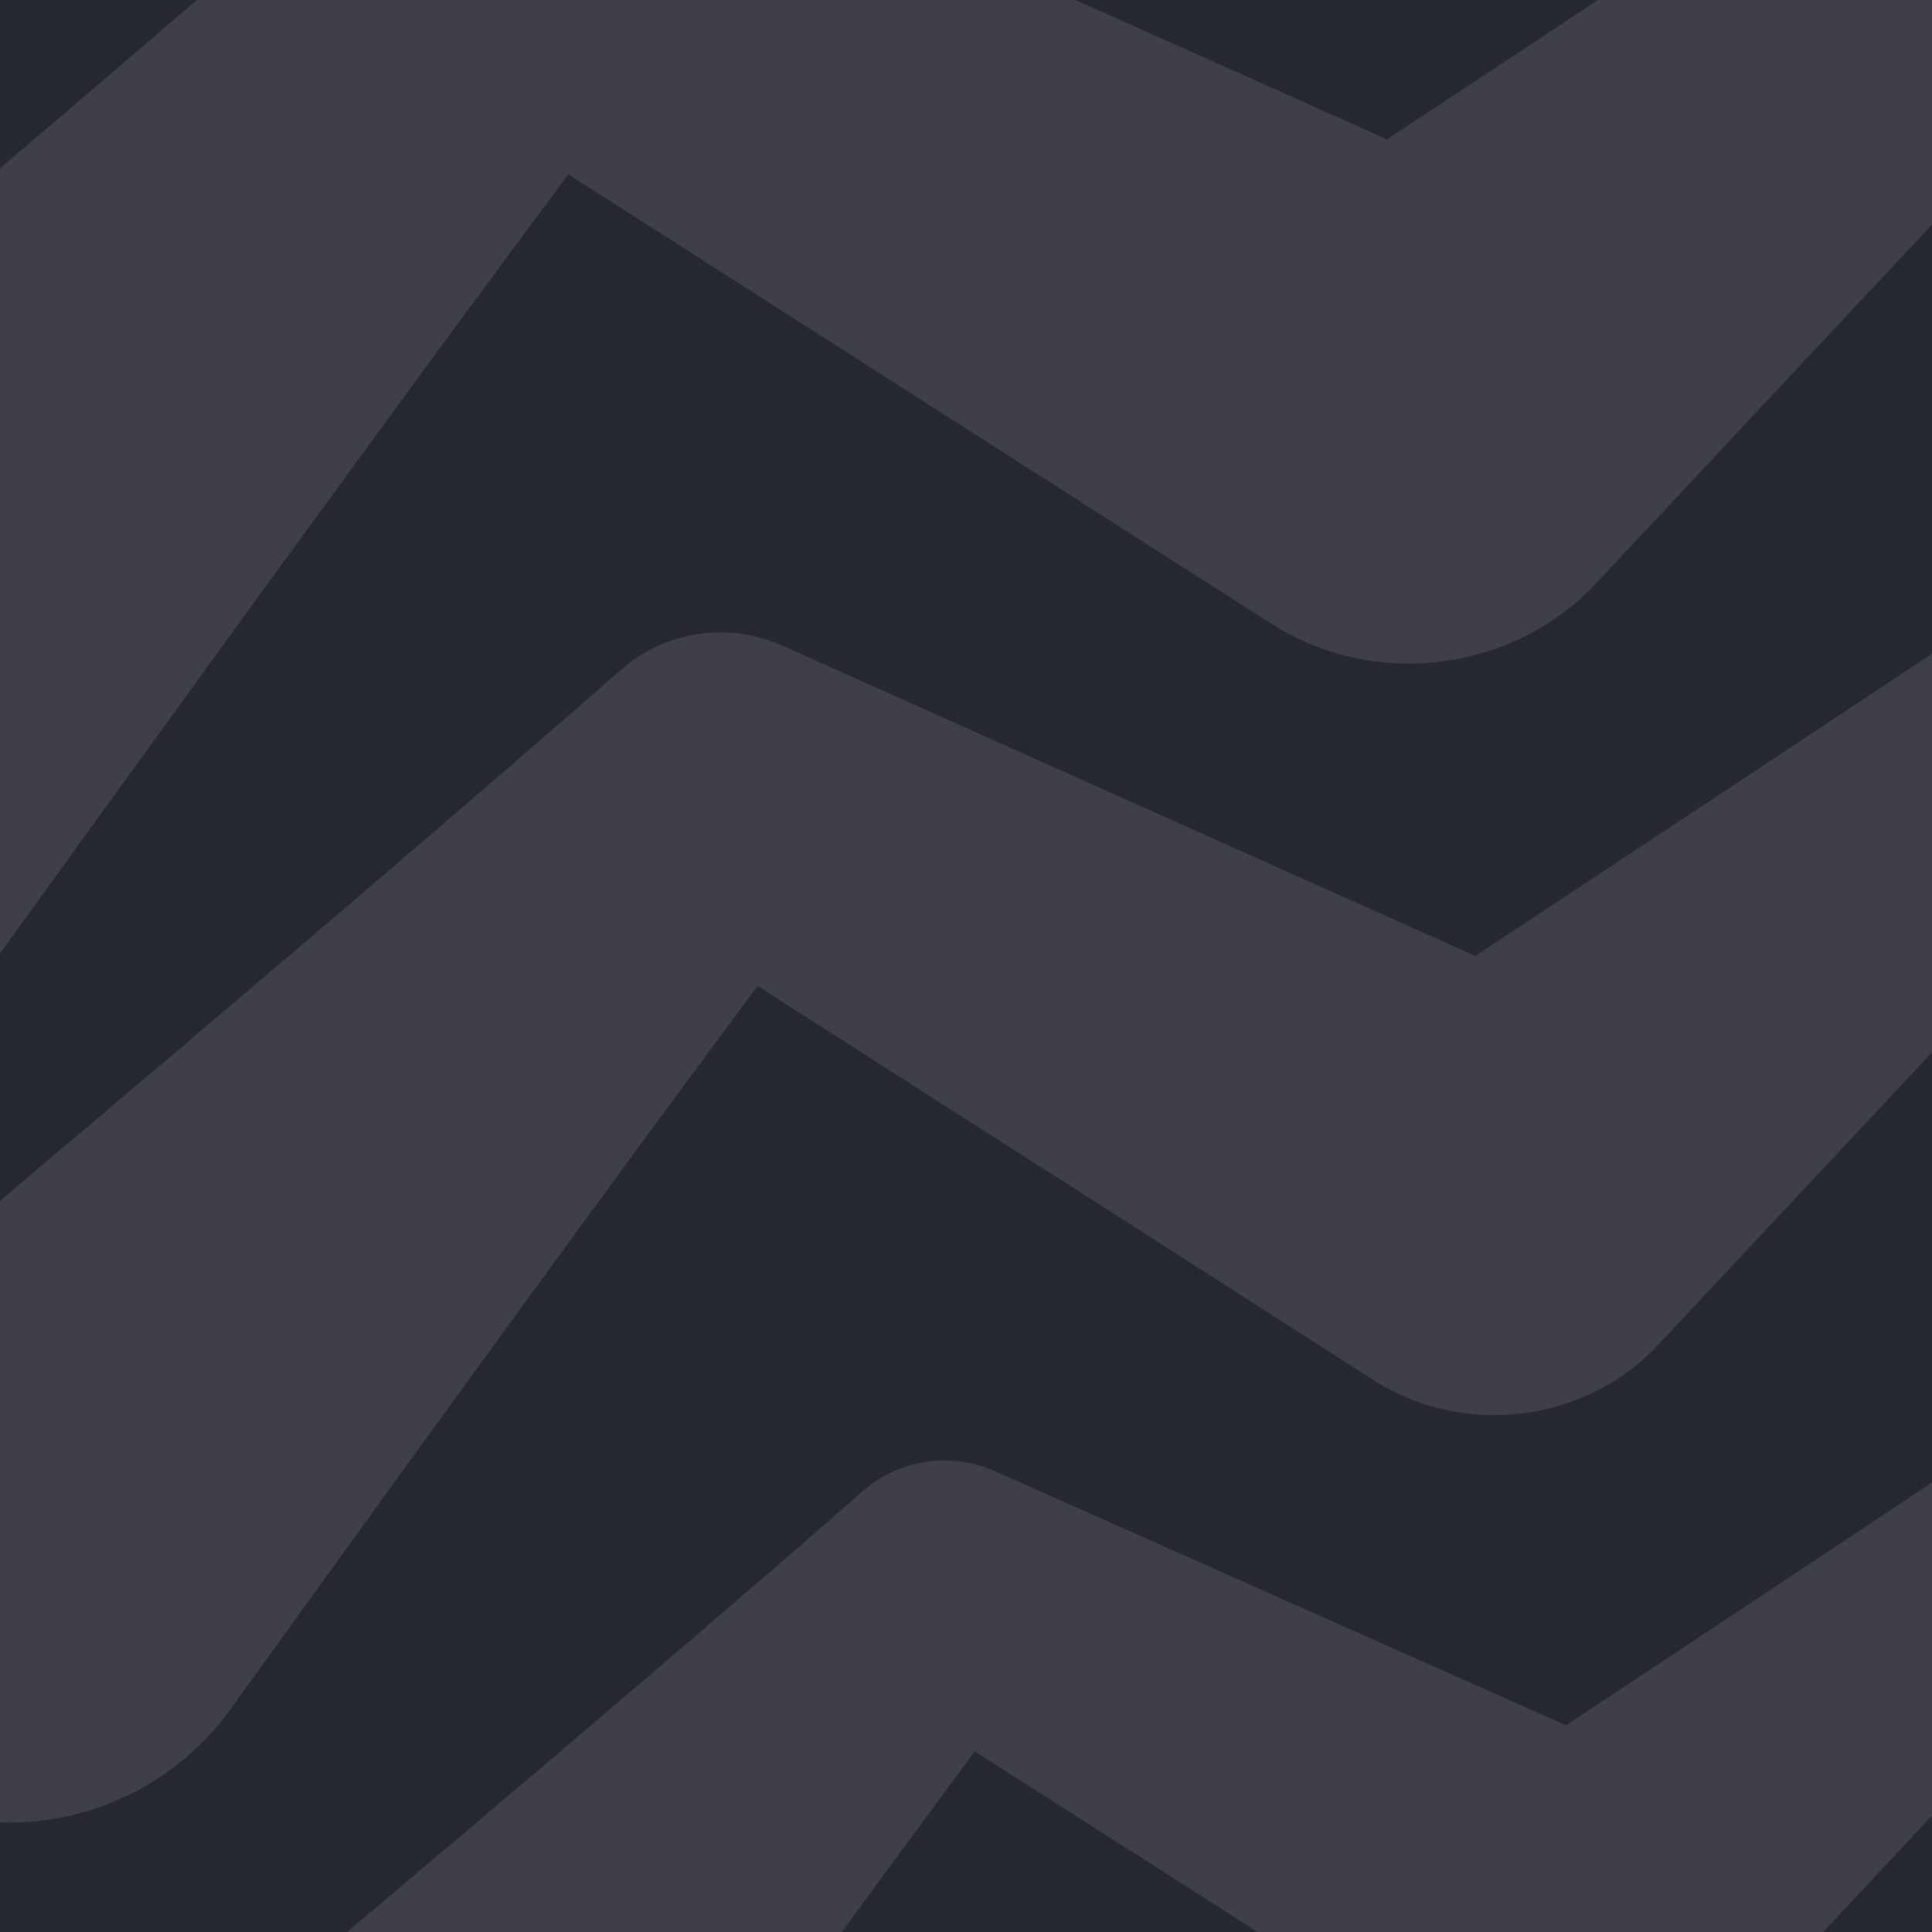 <?xml version="1.0" encoding="UTF-8"?><svg xmlns="http://www.w3.org/2000/svg" width="800" height="800" viewBox="0 0 800 800"><g id="uuid-85dd2443-b6d7-4495-b1da-ea5af5cf4d94"><rect width="800" height="800" style="fill:#272932;"/></g><g id="uuid-7b33b7c6-2199-4312-9bfc-03514c8ada76"><path d="M943.66,518.5c-.75.45-1.49.94-2.21,1.46-.75.45-1.49.94-2.21,1.46-.75.45-1.49.94-2.21,1.46-.75.45-1.49.94-2.21,1.46-.75.45-1.49.94-2.21,1.46-.75.45-1.49.94-2.21,1.46-.75.45-1.49.94-2.21,1.46-.75.45-1.49.94-2.21,1.46-.75.45-1.49.94-2.21,1.46-.75.45-1.49.94-2.21,1.46-.75.45-1.49.94-2.21,1.46-.75.45-1.49.94-2.21,1.46-.75.45-1.49.94-2.21,1.46-.75.45-1.49.94-2.21,1.46-.75.45-1.49.94-2.21,1.46-.75.45-1.48.94-2.2,1.46-.75.45-1.49.94-2.21,1.46-.75.45-1.49.95-2.21,1.46-.76.45-1.49.95-2.21,1.47-.75.45-1.49.95-2.21,1.47-.75.46-1.49.95-2.21,1.47-.75.46-1.49.95-2.21,1.47-.75.46-1.49.95-2.21,1.47-.75.46-1.49.95-2.21,1.47-.75.46-1.49.95-2.21,1.47-.75.46-1.49.95-2.21,1.47-.75.46-1.49.95-2.21,1.47-.75.46-1.49.95-2.21,1.47-.75.46-1.49.95-2.21,1.47-.75.46-1.49.95-2.21,1.47-.75.46-1.49.95-2.21,1.47-.75.46-1.49.95-2.21,1.47-.75.46-1.49.95-2.21,1.47-.75.46-1.49.95-2.21,1.47-.75.46-1.49.95-2.21,1.47-.75.46-1.49.95-2.21,1.47-.75.46-1.49.95-2.21,1.47-.75.46-1.49.95-2.21,1.47-.75.46-1.49.95-2.21,1.47-.75.46-1.49.95-2.21,1.47-.75.46-1.49.95-2.21,1.47-.75.46-1.49.95-2.21,1.47-.75.46-1.49.95-2.21,1.47-.75.46-1.49.95-2.21,1.47-.75.46-1.49.95-2.21,1.47-.75.46-1.49.95-2.21,1.47-.75.46-1.49.95-2.21,1.47-.75.46-1.49.95-2.21,1.47-.75.46-1.49.95-2.21,1.47-.75.46-1.49.95-2.21,1.47-.75.46-1.49.95-2.21,1.47-.75.46-1.49.95-2.21,1.47-.75.46-1.49.95-2.21,1.47-.75.46-1.49.95-2.21,1.47-.75.47-1.49.95-2.21,1.47-.75.46-1.49.95-2.21,1.47-.75.47-1.49.95-2.21,1.47-.75.47-1.49.95-2.21,1.47-.75.47-1.49.95-2.21,1.47-.75.47-1.49.95-2.21,1.47-.75.47-1.49.95-2.21,1.47-.75.47-1.49.96-2.21,1.47-.75.47-1.49.96-2.21,1.47-.75.47-1.49.96-2.21,1.47-.75.47-1.49.96-2.21,1.47-.75.47-1.49.96-2.21,1.47-.75.47-1.48.96-2.21,1.47-.75.47-1.48.96-2.21,1.47-.75.47-1.49.96-2.21,1.47-.75.47-1.48.96-2.21,1.47-.75.47-1.48.96-2.21,1.47-.75.47-1.49.96-2.21,1.47-.75.47-1.48.96-2.21,1.47-.75.47-1.48.96-2.21,1.47-.75.47-1.48.96-2.21,1.47-.75.47-1.48.96-2.21,1.47-.75.47-1.49.96-2.21,1.47-.75.47-1.48.96-2.21,1.46-.75.47-1.48.96-2.21,1.47-.75.47-1.48.96-2.21,1.47-.75.47-1.48.96-2.21,1.47-.75.47-1.48.96-2.21,1.47-.75.47-1.48.96-2.21,1.47-.75.47-1.48.96-2.21,1.47-.75.47-1.48.96-2.21,1.46-.75.47-1.48.96-2.21,1.47-.75.47-1.48.96-2.21,1.46-.75.47-1.48.96-2.21,1.47-.75.47-1.48.96-2.21,1.46-.75.47-1.48.96-2.21,1.47-.75.47-1.48.96-2.21,1.47-.75.47-1.48.96-2.21,1.47-.75.47-1.48.96-2.21,1.46-.75.47-1.48.96-2.21,1.47-.75.47-1.48.96-2.21,1.47-.75.47-1.48.96-2.21,1.47-.75.47-1.48.96-2.21,1.47-.75.47-1.48.96-2.21,1.46-.75.47-1.48.96-2.21,1.46-.75.47-1.48.96-2.21,1.47-.75.47-1.48.96-2.21,1.46-.75.47-1.48.96-2.21,1.47-.75.47-1.48.96-2.21,1.46-.75.47-1.48.96-2.21,1.46-.75.47-1.48.96-2.21,1.46-.75.47-1.48.96-2.21,1.47-.75.47-1.48.96-2.21,1.46-.75.47-1.48.96-2.21,1.46-.75.47-1.48.96-2.21,1.47-.75.47-1.48.96-2.21,1.46-.75.47-1.48.96-2.21,1.47-.75.47-1.48.96-2.21,1.46-.75.47-1.48.96-2.21,1.47-.75.47-1.48.96-2.21,1.47-.74.47-1.48.96-2.21,1.46-.75.47-1.48.96-2.21,1.47-.75.47-1.48.96-2.21,1.46-.74.47-1.48.96-2.21,1.46-.75.47-1.48.96-2.21,1.46-.75.47-1.48.96-2.21,1.47-.75.47-1.48.96-2.21,1.46-.74.47-1.48.96-2.21,1.46-.75.47-1.48.96-2.21,1.46-.74.47-1.48.96-2.21,1.46-.75.47-1.48.96-2.21,1.47-.74.47-1.48.96-2.21,1.46-.74.47-1.48.96-2.21,1.46-.63.4-1.26.81-1.88,1.24-.9.56-1.78,1.14-2.65,1.75-.74.47-1.48.96-2.21,1.47-.74.47-1.48.96-2.21,1.47-.74.47-1.48.96-2.21,1.47-.74.47-1.48.96-2.21,1.47-.4.25-.79.51-1.18.77-.15-.06-.3-.13-.44-.19-.6-.28-1.21-.55-1.82-.81-.6-.28-1.21-.55-1.82-.81-.6-.28-1.21-.55-1.82-.81-.6-.28-1.21-.55-1.82-.81-.6-.28-1.21-.55-1.82-.81-.6-.28-1.21-.55-1.82-.81-.6-.28-1.21-.55-1.82-.81-.6-.28-1.21-.55-1.82-.81-.6-.28-1.21-.55-1.82-.81-.6-.28-1.21-.55-1.82-.81-.6-.28-1.21-.55-1.82-.81-.6-.28-1.21-.55-1.82-.81-.6-.28-1.21-.55-1.82-.81-.6-.28-1.21-.55-1.82-.81-.6-.28-1.21-.55-1.82-.81-.6-.28-1.21-.55-1.82-.81-.6-.28-1.21-.55-1.82-.81-.6-.28-1.21-.55-1.82-.81-.6-.28-1.21-.55-1.82-.81-.6-.28-1.21-.55-1.82-.81-.6-.28-1.21-.55-1.82-.81-.6-.28-1.21-.55-1.82-.81-.6-.28-1.21-.55-1.82-.81-.76-.35-1.53-.69-2.3-1.01-.53-.24-1.07-.48-1.6-.71-.6-.28-1.21-.55-1.82-.81-.6-.28-1.21-.55-1.82-.81-.6-.28-1.21-.55-1.81-.81-.6-.28-1.21-.55-1.82-.81-.6-.28-1.21-.55-1.82-.81-.6-.28-1.21-.55-1.82-.81-.6-.28-1.21-.55-1.82-.81-.6-.28-1.21-.55-1.82-.81-.6-.28-1.21-.55-1.82-.81-.6-.28-1.21-.55-1.82-.81-.6-.28-1.21-.55-1.82-.81-.6-.28-1.21-.55-1.82-.81-.6-.28-1.21-.55-1.82-.81-.6-.28-1.21-.55-1.82-.81-.6-.28-1.21-.55-1.82-.81-.6-.28-1.21-.55-1.82-.81-.6-.28-1.21-.55-1.82-.81-.6-.28-1.21-.55-1.82-.81-.6-.28-1.21-.55-1.82-.81-.6-.28-1.21-.55-1.82-.81-.6-.28-1.21-.55-1.82-.81-.6-.28-1.21-.55-1.82-.81-.6-.28-1.21-.55-1.82-.81-.6-.28-1.21-.55-1.82-.81-.6-.28-1.21-.55-1.82-.81-.6-.28-1.21-.55-1.82-.81-.6-.28-1.21-.55-1.82-.81-.6-.28-1.21-.55-1.82-.81-.6-.28-1.21-.55-1.82-.81-.6-.28-1.21-.55-1.82-.81-.6-.28-1.21-.55-1.82-.81-.6-.28-1.21-.55-1.82-.81-.6-.28-1.21-.55-1.82-.81-.6-.28-1.21-.55-1.82-.81-.6-.28-1.21-.55-1.82-.81-.6-.28-1.21-.55-1.82-.81-.6-.28-1.21-.55-1.82-.81-.6-.28-1.21-.55-1.82-.81-.6-.28-1.21-.55-1.82-.81-.6-.28-1.21-.55-1.82-.81-.6-.28-1.21-.55-1.82-.81-.6-.28-1.21-.55-1.82-.81-.6-.28-1.21-.55-1.82-.81-.6-.28-1.21-.55-1.82-.81-.6-.28-1.21-.55-1.82-.81-.6-.28-1.21-.55-1.82-.81-.6-.28-1.21-.55-1.82-.81-.6-.28-1.21-.55-1.82-.81-.6-.28-1.21-.55-1.82-.81-.6-.28-1.21-.55-1.82-.81-.6-.28-1.21-.55-1.82-.81-.6-.28-1.21-.55-1.82-.81-.6-.28-1.21-.55-1.82-.81-.6-.28-1.21-.55-1.82-.81-.6-.28-1.21-.55-1.82-.81-.6-.28-1.21-.55-1.82-.81-.6-.28-1.21-.55-1.82-.81-.6-.28-1.21-.55-1.82-.81-.6-.28-1.21-.55-1.82-.81-.6-.28-1.21-.55-1.82-.81-.6-.28-1.21-.55-1.82-.81-.6-.28-1.21-.55-1.82-.81-.6-.28-1.21-.55-1.82-.81-.6-.28-1.21-.55-1.82-.81-.6-.28-1.21-.55-1.82-.81-.6-.28-1.21-.55-1.82-.81-.6-.28-1.21-.55-1.82-.81-.6-.28-1.21-.55-1.82-.81-.6-.28-1.21-.55-1.82-.81-.6-.28-1.21-.55-1.82-.81-.6-.28-1.21-.55-1.82-.81-.6-.28-1.21-.55-1.82-.81-.6-.28-1.21-.55-1.82-.81-.6-.28-1.21-.55-1.82-.81-.6-.28-1.21-.55-1.82-.81-.6-.28-1.21-.55-1.82-.81-.6-.28-1.21-.55-1.82-.81-.6-.28-1.21-.55-1.82-.81-.6-.28-1.21-.55-1.82-.81-.6-.28-1.21-.55-1.82-.81-.6-.28-1.21-.55-1.82-.81-.6-.28-1.21-.55-1.82-.81-.6-.28-1.21-.55-1.82-.81-.6-.28-1.21-.55-1.82-.81-.6-.28-1.21-.55-1.82-.81-.6-.28-1.21-.55-1.82-.81-.6-.28-1.21-.55-1.82-.81-.6-.28-1.21-.55-1.82-.81-.6-.28-1.21-.55-1.82-.81-.6-.28-1.21-.55-1.82-.81-.6-.28-1.21-.55-1.82-.81-.6-.28-1.21-.55-1.82-.81-.6-.28-1.21-.55-1.82-.81-.6-.28-1.21-.55-1.82-.81-.6-.28-1.21-.55-1.82-.81-.6-.28-1.21-.55-1.82-.81-.6-.28-1.21-.55-1.82-.81-.6-.28-1.21-.55-1.82-.81-.6-.28-1.21-.55-1.82-.81-.6-.28-1.21-.55-1.82-.81-.6-.28-1.21-.55-1.82-.81-.6-.28-1.21-.55-1.82-.81-.6-.28-1.21-.55-1.82-.81-.6-.28-1.21-.55-1.82-.81-18.55-8.73-41.01-5.66-56.55,8.54-.59.5-1.18,1.01-1.75,1.54-.59.5-1.18,1.01-1.75,1.54-.6.5-1.18,1.01-1.76,1.54-.6.5-1.18,1.01-1.76,1.54-.6.5-1.18,1.01-1.76,1.54-.6.5-1.19,1.01-1.76,1.54-.6.5-1.19,1.01-1.77,1.54-.6.5-1.19,1.01-1.77,1.54-.6.5-1.19,1.01-1.77,1.54-.6.5-1.19,1.01-1.77,1.54-.6.5-1.19,1.01-1.78,1.54-.6.5-1.2,1.01-1.78,1.54-.54.45-1.07.91-1.6,1.39-.6.5-1.19,1.01-1.77,1.54-.6.5-1.19,1.01-1.77,1.54-.6.5-1.19,1.01-1.77,1.54-.6.5-1.19,1.01-1.77,1.54-.6.5-1.19,1.01-1.77,1.54-.6.5-1.19,1.01-1.78,1.54-.6.5-1.19,1.01-1.78,1.54-.6.5-1.2,1.01-1.78,1.54-.6.5-1.2,1.01-1.78,1.54-.6.5-1.2,1.01-1.78,1.54-.6.5-1.2,1.01-1.79,1.54-.6.5-1.2,1.01-1.79,1.54-.6.5-1.2,1.01-1.79,1.54-.6.5-1.2,1.01-1.79,1.54-.5.41-.99.83-1.47,1.26-.6.5-1.19,1.02-1.78,1.54-.6.5-1.19,1.02-1.78,1.54-.6.5-1.2,1.01-1.78,1.54-.61.5-1.2,1.02-1.79,1.54-.61.5-1.2,1.01-1.79,1.54-.61.5-1.2,1.01-1.79,1.54-.61.5-1.2,1.01-1.79,1.54-.61.5-1.2,1.01-1.79,1.54-.61.5-1.2,1.01-1.79,1.54-.61.5-1.21,1.01-1.79,1.54-.61.5-1.21,1.01-1.8,1.54-.61.5-1.21,1.01-1.8,1.54-.61.5-1.21,1.01-1.8,1.54-.61.5-1.21,1.01-1.8,1.54-.61.5-1.21,1.01-1.8,1.54-.61.5-1.21,1.01-1.8,1.54-.61.51-1.21,1.01-1.8,1.54-.44.36-.87.74-1.3,1.11-.61.5-1.2,1.02-1.79,1.54-.61.5-1.2,1.02-1.79,1.54-.61.5-1.2,1.02-1.8,1.54-.61.5-1.2,1.02-1.8,1.54-.61.5-1.2,1.02-1.8,1.54-.61.5-1.21,1.02-1.8,1.54-.61.5-1.21,1.02-1.8,1.54-.61.5-1.21,1.02-1.8,1.54-.61.5-1.21,1.01-1.8,1.54-.61.5-1.21,1.02-1.8,1.54-.61.5-1.21,1.02-1.81,1.54-.61.5-1.21,1.02-1.81,1.54-.61.5-1.21,1.01-1.81,1.54-.61.5-1.21,1.01-1.81,1.54-.61.5-1.22,1.01-1.81,1.54-.61.51-1.22,1.01-1.81,1.54-.61.51-1.22,1.01-1.81,1.54-.61.51-1.22,1.01-1.81,1.54-.61.51-1.22,1.01-1.81,1.54-.61.51-1.22,1.01-1.81,1.54-.37.31-.73.62-1.09.93-.61.5-1.21,1.02-1.8,1.54-.59.48-1.15.97-1.73,1.47-.7.57-1.4,1.16-2.08,1.76-.61.5-1.21,1.02-1.81,1.54-.61.5-1.21,1.02-1.81,1.54-.61.5-1.22,1.02-1.81,1.54-.61.5-1.22,1.02-1.81,1.54-.61.5-1.22,1.02-1.81,1.54-.61.5-1.21,1.01-1.8,1.53-.58.48-1.16.97-1.73,1.47-.58.48-1.16.97-1.73,1.47-.58.48-1.16.97-1.73,1.47-.59.48-1.16.97-1.73,1.47-.59.48-1.16.97-1.74,1.47-.61.5-1.21,1.01-1.81,1.54-.61.5-1.22,1.02-1.81,1.54-.61.5-1.22,1.02-1.82,1.54-.61.5-1.22,1.02-1.82,1.54-.61.5-1.22,1.02-1.82,1.54-.61.5-1.22,1.02-1.82,1.54-.61.5-1.22,1.02-1.82,1.54-.59.49-1.18.98-1.76,1.49-.59.48-1.17.98-1.74,1.48-.59.48-1.17.98-1.74,1.48-.59.48-1.17.98-1.74,1.48-.59.48-1.17.98-1.75,1.48-.59.48-1.17.98-1.75,1.48-.59.48-1.17.98-1.75,1.48-.61.5-1.22,1.02-1.82,1.54-.61.5-1.22,1.02-1.82,1.54-.61.5-1.22,1.02-1.82,1.54-.61.5-1.22,1.02-1.82,1.54-.61.5-1.22,1.02-1.82,1.54-.61.5-1.22,1.02-1.82,1.54-.61.5-1.21,1.01-1.81,1.53-.59.49-1.17.98-1.75,1.48-.59.49-1.18.98-1.75,1.48-.59.49-1.18.98-1.75,1.48-.59.49-1.18.98-1.76,1.48-.59.49-1.18.98-1.76,1.49-.59.49-1.18.98-1.76,1.49-.59.49-1.18.98-1.76,1.48-.59.49-1.18.98-1.76,1.49-.6.49-1.19.99-1.78,1.5-.61.5-1.22,1.02-1.82,1.54-.61.5-1.22,1.02-1.82,1.54-.61.5-1.22,1.02-1.82,1.54-.61.5-1.22,1.02-1.82,1.54-.61.5-1.22,1.02-1.82,1.54-.61.5-1.21,1.01-1.81,1.53-.59.49-1.18.98-1.76,1.49-.59.49-1.18.98-1.76,1.49-.59.49-1.18.98-1.76,1.49-.59.49-1.18.98-1.77,1.49-.59.49-1.18.98-1.77,1.49-.6.49-1.18.98-1.77,1.49-.6.49-1.19.99-1.77,1.49-.6.49-1.19.99-1.77,1.49-.6.49-1.19.99-1.77,1.49-.6.49-1.19.99-1.77,1.49-.6.49-1.19.99-1.77,1.49-.61.5-1.21,1.01-1.81,1.52-.62.5-1.22,1.02-1.83,1.54-.61.5-1.22,1.02-1.82,1.54-.61.5-1.22,1.02-1.83,1.54-.61.5-1.22,1.02-1.83,1.54-.6.49-1.2,1-1.79,1.51-.6.49-1.19.99-1.77,1.49-.6.49-1.19.99-1.77,1.49-.6.49-1.19.99-1.77,1.49-.6.49-1.19.99-1.77,1.49-.6.49-1.19.99-1.78,1.49-.6.49-1.19.99-1.77,1.49-.6.49-1.19.99-1.78,1.5-.6.49-1.19.99-1.78,1.49-.6.49-1.19.99-1.78,1.49-.6.49-1.19.99-1.78,1.5-.6.49-1.19.99-1.78,1.49-.6.49-1.19.99-1.78,1.5-.6.49-1.19.99-1.78,1.5-.6.49-1.19.99-1.78,1.5-.61.5-1.21,1-1.81,1.52-.62.5-1.22,1.02-1.83,1.54-11.05,9.05-20.17,20.78-26.26,34.78-20.48,47.05,1.07,101.8,48.12,122.28,41.2,17.93,88.29,3.65,113.12-31.77.46-.62.91-1.25,1.36-1.89.46-.62.91-1.25,1.36-1.89.46-.62.91-1.25,1.36-1.89.46-.62.91-1.25,1.36-1.89.46-.62.92-1.26,1.36-1.89.46-.62.92-1.25,1.36-1.89.46-.62.92-1.25,1.36-1.89.46-.62.92-1.26,1.36-1.89.46-.62.92-1.26,1.37-1.89.46-.62.92-1.25,1.36-1.89.46-.62.92-1.26,1.37-1.89.46-.62.92-1.26,1.37-1.89.46-.62.92-1.26,1.37-1.89.46-.62.92-1.26,1.37-1.89.46-.63.92-1.26,1.37-1.9.46-.62.92-1.26,1.37-1.9.46-.62.92-1.26,1.37-1.9.46-.62.92-1.26,1.37-1.9.46-.63.92-1.26,1.37-1.9.46-.63.92-1.26,1.37-1.9.46-.61.9-1.23,1.34-1.86.46-.62.91-1.25,1.36-1.88.46-.62.92-1.26,1.37-1.89.46-.62.92-1.26,1.37-1.89.46-.62.92-1.26,1.37-1.9.46-.62.92-1.25,1.37-1.89.46-.62.92-1.26,1.37-1.9.46-.62.92-1.26,1.37-1.9.46-.62.92-1.26,1.37-1.9.46-.62.92-1.26,1.37-1.9.47-.62.92-1.26,1.37-1.9.47-.62.92-1.26,1.37-1.9.47-.63.92-1.26,1.37-1.9.47-.62.92-1.26,1.37-1.9.47-.63.93-1.26,1.38-1.9.47-.63.92-1.26,1.37-1.9.47-.63.93-1.26,1.38-1.9.47-.63.93-1.26,1.38-1.9.46-.62.91-1.24,1.35-1.87.45-.61.9-1.23,1.34-1.85.45-.61.9-1.23,1.34-1.85.46-.62.92-1.25,1.36-1.88.47-.62.92-1.26,1.37-1.9.47-.62.92-1.26,1.37-1.9.47-.62.92-1.26,1.38-1.9.47-.62.93-1.26,1.38-1.9.47-.62.93-1.26,1.38-1.9.47-.62.93-1.26,1.38-1.9.47-.63.93-1.26,1.38-1.9.47-.62.93-1.26,1.38-1.9.47-.63.93-1.26,1.38-1.9.47-.63.93-1.26,1.38-1.9.47-.63.93-1.26,1.38-1.9.47-.63.93-1.26,1.38-1.9.46-.62.92-1.25,1.37-1.89.46-.61.9-1.22,1.34-1.85.46-.61.9-1.22,1.34-1.85.46-.61.9-1.22,1.34-1.85.46-.61.91-1.23,1.35-1.86.47-.62.93-1.26,1.38-1.9.47-.62.93-1.26,1.38-1.9.47-.62.93-1.26,1.38-1.9.47-.63.93-1.26,1.38-1.91.47-.62.93-1.26,1.38-1.9.47-.63.93-1.26,1.39-1.91.47-.63.93-1.26,1.39-1.91.47-.63.93-1.26,1.39-1.91.47-.63.93-1.26,1.39-1.91.47-.63.94-1.26,1.39-1.91.46-.62.92-1.24,1.37-1.88.46-.61.91-1.22,1.35-1.85.46-.61.91-1.22,1.35-1.85.46-.61.91-1.22,1.35-1.85.46-.61.91-1.22,1.35-1.85.47-.62.93-1.25,1.38-1.89.47-.62.93-1.26,1.39-1.91.47-.63.94-1.26,1.39-1.91.47-.63.94-1.26,1.39-1.91.47-.63.94-1.26,1.39-1.91.47-.63.94-1.26,1.39-1.91.52-.69,1.03-1.39,1.53-2.1.37-.5.74-1.01,1.1-1.52.46-.61.91-1.22,1.35-1.85.46-.61.91-1.22,1.35-1.85.46-.6.91-1.22,1.35-1.85.46-.6.91-1.23,1.35-1.85.46-.6.91-1.23,1.35-1.85.46-.6.91-1.23,1.35-1.85.46-.6.91-1.23,1.35-1.85.46-.6.91-1.23,1.36-1.85.46-.6.91-1.23,1.36-1.85.69-.9,1.37-1.82,2.03-2.76.46-.61.92-1.22,1.36-1.86.45-.61.91-1.21,1.35-1.84.46-.61.91-1.21,1.35-1.84.46-.61.91-1.21,1.35-1.84.46-.61.91-1.22,1.35-1.84.46-.61.91-1.22,1.35-1.84.46-.61.91-1.22,1.35-1.84.46-.61.91-1.22,1.35-1.84.46-.61.91-1.22,1.35-1.84.46-.61.91-1.22,1.35-1.84.46-.6.91-1.22,1.35-1.84.46-.6.91-1.22,1.36-1.84.46-.6.91-1.22,1.36-1.84.46-.6.91-1.22,1.36-1.85.46-.6.91-1.22,1.36-1.84.46-.6.91-1.22,1.36-1.85.46-.6.91-1.22,1.36-1.85.47-.6.91-1.22,1.36-1.85.47-.6.92-1.22,1.36-1.85.47-.6.92-1.22,1.36-1.85.47-.6.92-1.22,1.36-1.85.47-.6.92-1.23,1.37-1.86.63-.81,1.25-1.65,1.85-2.5.01-.02.02-.03.03-.05.42-.56.85-1.12,1.26-1.7.03-.05.06-.1.1-.14.4-.53.81-1.06,1.2-1.6.05-.08.1-.16.16-.24.38-.5.77-1,1.14-1.51.08-.11.14-.22.22-.33.36-.47.73-.94,1.07-1.42.1-.14.19-.28.28-.42.34-.44.68-.88,1.01-1.33.12-.17.23-.34.35-.51.32-.41.64-.81.94-1.24.14-.2.27-.41.42-.61.29-.38.59-.75.88-1.14.17-.23.32-.47.48-.7.27-.35.55-.69.81-1.05.19-.26.37-.53.55-.79.25-.32.5-.63.74-.95.22-.29.41-.59.62-.89.22-.29.46-.57.67-.86.24-.32.46-.66.69-.98.2-.26.41-.5.6-.77.27-.35.51-.72.76-1.08.18-.23.36-.44.53-.67.29-.39.56-.78.84-1.17.15-.19.31-.38.46-.57.32-.42.61-.85.91-1.27.13-.16.26-.32.38-.48.34-.45.66-.91.99-1.37.1-.13.21-.25.31-.38.37-.48.71-.97,1.06-1.46.07-.08.14-.16.2-.25.11.07.21.13.32.19.55.36,1.1.72,1.66,1.06.55.36,1.1.72,1.66,1.06.55.36,1.1.72,1.66,1.06.55.36,1.1.72,1.66,1.06.55.36,1.1.72,1.66,1.06.55.36,1.1.72,1.66,1.06.55.36,1.1.72,1.66,1.06.55.36,1.1.72,1.66,1.06.55.36,1.1.72,1.66,1.06.55.36,1.1.72,1.66,1.06.55.36,1.1.72,1.66,1.06.55.36,1.1.72,1.66,1.06.55.36,1.1.72,1.66,1.06.55.36,1.1.72,1.66,1.06.55.36,1.1.72,1.66,1.06.55.36,1.1.72,1.66,1.06.55.36,1.1.72,1.66,1.06.55.36,1.1.72,1.66,1.06.55.36,1.1.72,1.66,1.06.55.36,1.1.72,1.66,1.06.55.36,1.1.72,1.66,1.06.55.36,1.1.72,1.66,1.06.55.36,1.1.72,1.66,1.06.55.36,1.1.72,1.66,1.06.55.36,1.1.72,1.66,1.06.55.36,1.1.72,1.66,1.06.55.36,1.1.72,1.66,1.06.55.36,1.1.72,1.66,1.06.55.36,1.1.72,1.66,1.06.55.36,1.1.72,1.66,1.06.55.36,1.1.72,1.66,1.06.55.36,1.1.72,1.66,1.06.55.36,1.1.72,1.66,1.06.55.36,1.1.72,1.66,1.06.55.36,1.1.72,1.66,1.06.55.36,1.1.72,1.66,1.06.55.36,1.1.72,1.66,1.06.55.36,1.1.72,1.66,1.06.55.36,1.1.72,1.66,1.06.55.36,1.1.72,1.66,1.06.55.36,1.1.72,1.66,1.06.55.36,1.1.72,1.66,1.06.55.36,1.1.72,1.66,1.06.55.36,1.1.72,1.66,1.06.55.36,1.1.72,1.66,1.06.55.36,1.1.72,1.66,1.06.55.36,1.1.72,1.66,1.06.55.36,1.1.72,1.66,1.06.55.36,1.1.72,1.66,1.06.55.36,1.1.72,1.66,1.06.55.36,1.1.72,1.66,1.06.55.36,1.1.72,1.66,1.06.55.36,1.1.72,1.66,1.06.55.36,1.1.72,1.66,1.06.55.36,1.1.72,1.66,1.06.55.36,1.1.72,1.66,1.06.55.36,1.1.72,1.66,1.06.55.36,1.1.72,1.66,1.06.55.36,1.1.72,1.66,1.06.55.36,1.1.72,1.66,1.06.55.36,1.1.72,1.66,1.06.55.36,1.1.72,1.66,1.06.55.36,1.1.72,1.66,1.06.55.36,1.1.72,1.66,1.06.55.36,1.1.72,1.66,1.06.55.36,1.1.72,1.66,1.06.55.36,1.1.72,1.66,1.06.55.36,1.1.72,1.66,1.06.55.36,1.1.72,1.66,1.06.55.36,1.1.72,1.66,1.06.55.36,1.1.72,1.66,1.06.55.36,1.1.72,1.66,1.06.55.36,1.1.72,1.66,1.06.55.36,1.1.72,1.66,1.06.55.36,1.1.72,1.66,1.06.55.36,1.1.72,1.66,1.06.55.36,1.1.72,1.66,1.06.55.36,1.1.72,1.66,1.06.55.36,1.1.72,1.66,1.06.55.36,1.1.72,1.66,1.06.43.28.86.57,1.29.84.59.39,1.18.77,1.78,1.14.55.36,1.1.71,1.66,1.06.55.36,1.1.71,1.66,1.06.55.36,1.1.71,1.66,1.06.55.36,1.1.71,1.66,1.06.55.36,1.1.71,1.66,1.06.55.36,1.1.71,1.66,1.06.55.36,1.1.71,1.66,1.06.55.36,1.1.71,1.66,1.06.55.36,1.1.71,1.66,1.06.55.36,1.1.71,1.66,1.06.55.36,1.1.71,1.66,1.06.55.36,1.1.71,1.66,1.06.55.36,1.1.71,1.66,1.06.55.36,1.1.71,1.66,1.06.55.36,1.1.71,1.66,1.06.55.36,1.1.71,1.66,1.06.55.36,1.1.71,1.66,1.06.55.36,1.1.71,1.66,1.06.55.36,1.1.71,1.66,1.06.55.36,1.1.71,1.66,1.06.55.36,1.1.71,1.65,1.06.55.36,1.1.71,1.66,1.06.55.36,1.1.71,1.66,1.06.55.36,1.1.71,1.66,1.06.55.36,1.1.71,1.66,1.06.55.36,1.1.71,1.65,1.06.55.36,1.1.71,1.66,1.06.55.36,1.1.71,1.65,1.06.55.36,1.1.71,1.66,1.06.55.36,1.1.71,1.66,1.06.55.36,1.1.71,1.65,1.06.55.36,1.1.71,1.66,1.06.55.36,1.1.71,1.66,1.06.55.36,1.1.71,1.66,1.06.55.36,1.1.71,1.66,1.06.55.36,1.1.71,1.65,1.06.55.36,1.1.71,1.66,1.06.55.36,1.1.71,1.66,1.06.55.36,1.1.71,1.65,1.06.55.36,1.1.71,1.66,1.06.55.36,1.1.71,1.66,1.06.55.36,1.1.71,1.66,1.06.55.36,1.1.71,1.66,1.06.55.36,1.1.71,1.66,1.06,30.77,20.26,73.11,15.55,98.54-12.35.07-.08.14-.15.2-.23.54-.55,1.07-1.11,1.59-1.68.07-.08.14-.16.21-.23.54-.55,1.07-1.11,1.59-1.68.07-.08.14-.16.21-.23.54-.55,1.07-1.11,1.59-1.68.07-.08.14-.16.21-.24.53-.55,1.06-1.11,1.58-1.68.07-.08.14-.16.21-.24.53-.55,1.06-1.11,1.58-1.68.07-.08.14-.16.21-.24.53-.55,1.06-1.11,1.58-1.68.07-.08.14-.16.21-.24.53-.55,1.06-1.11,1.58-1.67.07-.08.14-.16.21-.24.53-.55,1.06-1.1,1.58-1.67.07-.08.14-.16.22-.24.53-.55,1.06-1.1,1.58-1.67.07-.08.14-.16.22-.24.53-.55,1.06-1.1,1.58-1.67.07-.08.14-.16.22-.25.53-.55,1.06-1.1,1.58-1.67.07-.08.15-.17.22-.25.53-.55,1.06-1.1,1.57-1.67.07-.08.15-.17.22-.25.53-.55,1.06-1.1,1.57-1.67.08-.08.15-.17.22-.25.53-.55,1.06-1.1,1.57-1.67.08-.08.15-.17.22-.25.53-.55,1.05-1.1,1.57-1.66.08-.08.15-.17.22-.25.53-.55,1.05-1.1,1.57-1.66.08-.08.15-.17.23-.25.53-.54,1.05-1.1,1.57-1.66.08-.08.15-.17.23-.26.53-.54,1.05-1.09,1.57-1.66.08-.08.15-.17.23-.26.53-.54,1.05-1.09,1.57-1.66.08-.09.15-.17.23-.26.53-.54,1.05-1.09,1.56-1.66.08-.09.15-.17.23-.26.53-.54,1.05-1.09,1.56-1.66.17-.19.33-.37.5-.56.43-.45.87-.89,1.3-1.35.17-.18.33-.37.5-.56.43-.45.87-.89,1.3-1.36.17-.18.33-.37.49-.56.43-.45.88-.89,1.3-1.36.17-.18.33-.37.49-.55.44-.45.88-.89,1.3-1.36.17-.18.33-.37.49-.55.44-.45.88-.9,1.31-1.36.17-.18.32-.37.49-.55.44-.45.88-.9,1.31-1.37.12-.14.24-.28.36-.41.48-.5.97-.99,1.43-1.5.12-.14.23-.28.36-.41.48-.5.97-.99,1.44-1.5.12-.13.23-.28.35-.41.48-.5.97-.99,1.44-1.5.12-.13.23-.27.35-.41.48-.5.97-.99,1.44-1.51.12-.13.23-.27.35-.41.48-.5.97-.99,1.44-1.51.12-.13.23-.27.35-.41.48-.5.97-.99,1.44-1.51.12-.13.23-.27.35-.4.48-.5.97-.99,1.45-1.51.12-.13.23-.27.35-.4.49-.5.98-.99,1.45-1.51.12-.13.23-.27.34-.4.49-.5.98-1,1.45-1.52.12-.13.23-.27.34-.4.49-.5.98-1,1.45-1.52.12-.13.22-.26.34-.4.49-.5.98-1,1.45-1.52.12-.13.22-.26.34-.39.49-.5.98-1,1.45-1.52.12-.13.22-.26.34-.39.49-.5.98-1,1.46-1.52.12-.13.22-.26.34-.39.49-.5.98-1,1.46-1.53.12-.13.22-.26.33-.39.49-.5.98-1,1.46-1.53.11-.13.22-.26.33-.39.49-.5.98-1,1.46-1.53.11-.13.22-.26.33-.38.49-.51.99-1.01,1.46-1.53.11-.13.22-.26.33-.38.49-.51.99-1.01,1.46-1.53.11-.12.22-.25.33-.38.49-.51.99-1.01,1.47-1.54.11-.12.21-.25.32-.38.49-.51.99-1.01,1.47-1.54.11-.12.21-.25.32-.38.49-.51.99-1.01,1.47-1.54.11-.12.21-.25.32-.37.5-.51.99-1.01,1.47-1.54.11-.12.21-.25.32-.37.5-.51.99-1.01,1.47-1.54.11-.12.21-.25.32-.37.5-.51.99-1.02,1.48-1.55.11-.12.21-.24.31-.37.5-.51,1-1.02,1.48-1.55.11-.12.21-.24.31-.36.5-.51,1-1.02,1.48-1.55.11-.12.2-.24.31-.36.5-.51,1-1.02,1.48-1.55.11-.12.2-.24.31-.36.5-.51,1-1.02,1.48-1.56.11-.12.2-.24.31-.36.5-.51,1-1.02,1.49-1.56.11-.12.2-.24.3-.35.5-.51,1-1.03,1.49-1.56.1-.12.2-.24.3-.35.5-.51,1-1.03,1.49-1.56.1-.11.2-.23.3-.35.5-.51,1.01-1.03,1.49-1.57.1-.11.2-.23.3-.35.5-.51,1.01-1.03,1.49-1.57.1-.11.2-.23.3-.34.5-.52,1.01-1.03,1.5-1.57.1-.11.19-.23.29-.34.51-.52,1.01-1.03,1.5-1.57.1-.11.19-.23.29-.34.51-.52,1.01-1.04,1.5-1.58.1-.11.19-.23.29-.34.51-.52,1.01-1.04,1.5-1.58.1-.11.19-.22.29-.33.51-.52,1.02-1.04,1.51-1.58.1-.11.19-.22.29-.33.51-.52,1.02-1.04,1.51-1.58.1-.11.19-.22.28-.33.51-.52,1.02-1.04,1.51-1.59.1-.11.18-.22.28-.33.51-.52,1.02-1.04,1.51-1.59.1-.11.18-.22.28-.32.51-.52,1.02-1.05,1.52-1.59.09-.1.18-.21.27-.32.51-.52,1.02-1.05,1.52-1.6.09-.1.18-.21.27-.32.51-.52,1.02-1.05,1.52-1.6.09-.1.18-.21.27-.31.52-.52,1.03-1.05,1.52-1.6.09-.1.18-.21.27-.31.52-.52,1.03-1.05,1.53-1.6.09-.1.17-.21.27-.31.52-.52,1.03-1.06,1.53-1.61.09-.1.17-.2.26-.31.52-.53,1.03-1.06,1.53-1.61.09-.1.17-.2.26-.3.52-.53,1.03-1.06,1.53-1.61.09-.1.17-.2.26-.3.52-.53,1.04-1.06,1.54-1.62.09-.1.17-.2.26-.3.52-.53,1.04-1.06,1.54-1.62.09-.1.17-.2.25-.29.52-.53,1.04-1.07,1.54-1.62.09-.09.16-.19.25-.29.52-.53,1.04-1.07,1.54-1.63.09-.09.16-.19.25-.29.52-.53,1.04-1.07,1.55-1.63.08-.09.16-.19.24-.28.53-.53,1.05-1.07,1.55-1.63.08-.09.16-.19.24-.28.53-.53,1.05-1.07,1.55-1.63.08-.09.16-.19.24-.28.53-.53,1.05-1.08,1.56-1.64.08-.09.15-.18.23-.27.53-.53,1.05-1.08,1.56-1.64.08-.09.15-.18.23-.27.53-.53,1.05-1.08,1.56-1.64.08-.09.15-.18.23-.27.53-.54,1.05-1.08,1.57-1.65.08-.09.15-.18.23-.26.53-.54,1.06-1.09,1.57-1.65.08-.09.15-.17.22-.26.53-.54,1.06-1.09,1.57-1.66.08-.08.14-.17.22-.26.54-.54,1.06-1.09,1.57-1.66.07-.08.14-.17.22-.25.54-.54,1.06-1.09,1.58-1.66.07-.08.14-.17.21-.25.54-.54,1.07-1.1,1.58-1.67.07-.08.14-.16.21-.25.54-.54,1.07-1.1,1.58-1.67.07-.08.14-.16.21-.24.54-.54,1.07-1.1,1.59-1.67.07-.08.14-.16.21-.24.54-.54,1.07-1.1,1.59-1.67.07-.08.14-.17.21-.25.54-.54,1.07-1.1,1.58-1.67.07-.08.14-.17.22-.25.54-.54,1.06-1.09,1.58-1.66.08-.08.14-.17.22-.26.54-.54,1.06-1.09,1.57-1.66.08-.09.15-.17.22-.26.53-.54,1.06-1.09,1.57-1.66.08-.09.15-.18.23-.26.53-.53,1.06-1.08,1.57-1.65.08-.09.15-.18.23-.27.53-.53,1.05-1.08,1.56-1.65.08-.09.15-.18.23-.27.53-.53,1.05-1.08,1.56-1.64.08-.09.16-.18.24-.28.53-.53,1.05-1.08,1.56-1.64.08-.09.16-.19.24-.28.53-.53,1.05-1.07,1.55-1.64.08-.09.16-.19.24-.28.53-.53,1.05-1.07,1.55-1.63.08-.09.16-.19.25-.29.53-.53,1.04-1.07,1.55-1.63.09-.1.16-.2.25-.29.53-.53,1.04-1.06,1.54-1.62.09-.1.17-.2.25-.29.52-.52,1.04-1.06,1.54-1.62.09-.1.17-.2.26-.3.52-.52,1.04-1.06,1.54-1.62.09-.1.17-.2.26-.3.52-.52,1.04-1.06,1.54-1.61.09-.1.17-.21.26-.31.52-.52,1.03-1.05,1.53-1.61.09-.1.17-.21.26-.31.52-.52,1.03-1.05,1.53-1.6.09-.1.18-.21.27-.31.52-.52,1.03-1.05,1.53-1.6.09-.1.18-.21.27-.32.52-.52,1.03-1.05,1.52-1.6.09-.11.18-.21.27-.32.52-.52,1.03-1.04,1.52-1.59.1-.11.18-.22.28-.32.52-.51,1.02-1.04,1.52-1.59.1-.11.18-.22.28-.33.52-.51,1.02-1.04,1.51-1.59.1-.11.19-.22.28-.33.51-.51,1.02-1.04,1.51-1.58.1-.11.19-.22.28-.33.51-.51,1.02-1.03,1.51-1.58.1-.11.19-.23.29-.34.51-.51,1.02-1.03,1.51-1.58.1-.11.19-.23.29-.34.51-.51,1.02-1.03,1.5-1.57.1-.11.19-.23.29-.34.51-.51,1.01-1.03,1.5-1.57.1-.11.2-.23.3-.35.51-.51,1.01-1.03,1.5-1.57.1-.12.2-.23.3-.35.51-.51,1.01-1.02,1.5-1.56.1-.12.2-.24.3-.35.51-.5,1.01-1.02,1.49-1.56.1-.12.2-.24.3-.36.51-.5,1.01-1.02,1.49-1.56.11-.12.2-.24.31-.36.51-.5,1.01-1.02,1.49-1.56.11-.12.2-.24.31-.36.51-.5,1-1.01,1.49-1.55.11-.12.21-.24.31-.37.51-.5,1-1.01,1.48-1.55.11-.12.21-.25.31-.37.51-.5,1-1.01,1.48-1.55.11-.12.21-.25.31-.37.5-.5,1-1.01,1.48-1.54.11-.12.21-.25.32-.37.5-.5,1-1.01,1.48-1.54.11-.12.21-.25.32-.38.5-.5,1-1,1.47-1.54.11-.12.21-.25.32-.38.5-.5,1-1,1.47-1.54.11-.13.21-.26.32-.38.5-.49,1-1,1.47-1.53.11-.13.21-.26.32-.38.5-.49.99-1,1.47-1.53.11-.13.22-.26.33-.39.5-.49.99-1,1.47-1.53.11-.13.22-.26.33-.39.5-.49.99-1,1.47-1.53.11-.13.22-.26.33-.39.5-.49.99-.99,1.46-1.52.11-.13.22-.26.33-.39.5-.49.99-.99,1.46-1.52.11-.13.22-.26.33-.39.5-.49.99-.99,1.46-1.52.12-.13.22-.27.33-.4.5-.49.99-.99,1.46-1.52.12-.13.22-.27.34-.4.5-.49.99-.99,1.46-1.52.12-.13.22-.27.34-.4.5-.49.99-.99,1.46-1.52.12-.13.22-.27.34-.4.5-.49.99-.99,1.45-1.51.12-.13.23-.27.34-.4.5-.49.99-.98,1.45-1.51.12-.13.23-.27.34-.4.5-.48.98-.98,1.45-1.51.12-.13.23-.27.34-.41.5-.48.98-.98,1.45-1.51.12-.13.23-.27.34-.41.5-.48.98-.98,1.45-1.51.12-.13.23-.27.34-.41.5-.48.98-.98,1.45-1.51.12-.13.23-.27.34-.41.5-.48.98-.98,1.45-1.51,9.92-11.22,8.87-28.36-2.35-38.28-9.74-8.62-23.95-8.96-34.02-1.55-.75.45-1.49.94-2.21,1.46Z" style="fill:#3d3e47;"/><path d="M970.08,158.07c-.92.55-1.81,1.14-2.68,1.78-.92.55-1.81,1.14-2.68,1.78-.92.55-1.81,1.14-2.68,1.78-.92.55-1.81,1.14-2.68,1.78-.92.55-1.81,1.14-2.68,1.78-.92.55-1.81,1.14-2.68,1.78-.92.55-1.81,1.14-2.68,1.78-.92.55-1.81,1.14-2.68,1.78-.92.55-1.81,1.14-2.68,1.78-.92.55-1.81,1.14-2.68,1.78-.92.55-1.81,1.15-2.68,1.78-.92.55-1.81,1.15-2.68,1.78-.92.55-1.81,1.15-2.68,1.78-.91.55-1.81,1.15-2.68,1.78-.91.55-1.81,1.15-2.68,1.78-.91.55-1.81,1.15-2.68,1.78-.91.55-1.81,1.15-2.68,1.78-.92.55-1.81,1.15-2.69,1.78-.92.55-1.81,1.15-2.69,1.78-.92.55-1.81,1.15-2.69,1.78-.92.55-1.81,1.15-2.69,1.78-.92.55-1.81,1.16-2.69,1.78-.92.55-1.81,1.16-2.69,1.78-.92.56-1.81,1.16-2.69,1.78-.92.56-1.81,1.16-2.69,1.78-.92.56-1.81,1.16-2.69,1.79-.92.56-1.81,1.16-2.69,1.78-.92.56-1.81,1.16-2.69,1.78-.92.56-1.81,1.16-2.69,1.78-.92.56-1.81,1.16-2.69,1.78-.92.56-1.81,1.16-2.69,1.78-.91.56-1.81,1.16-2.69,1.78-.91.56-1.81,1.16-2.69,1.78-.91.56-1.81,1.16-2.69,1.78-.91.56-1.81,1.16-2.69,1.78-.91.56-1.81,1.16-2.69,1.78-.91.56-1.81,1.16-2.69,1.78-.91.56-1.81,1.16-2.69,1.78-.91.56-1.81,1.16-2.69,1.78-.91.56-1.81,1.16-2.69,1.78-.91.56-1.81,1.16-2.69,1.78-.91.56-1.81,1.16-2.69,1.78-.91.56-1.81,1.16-2.69,1.78-.91.56-1.81,1.16-2.69,1.78-.91.56-1.81,1.16-2.69,1.78-.91.56-1.81,1.16-2.69,1.78-.91.56-1.81,1.16-2.69,1.78-.91.56-1.81,1.16-2.69,1.78-.91.56-1.81,1.16-2.69,1.78-.91.56-1.81,1.16-2.69,1.78-.91.56-1.81,1.16-2.69,1.78-.91.56-1.81,1.16-2.69,1.78-.91.56-1.81,1.16-2.69,1.78-.91.57-1.81,1.16-2.69,1.78-.91.57-1.81,1.16-2.69,1.78-.91.57-1.81,1.16-2.69,1.78-.91.57-1.81,1.16-2.69,1.78-.91.57-1.81,1.16-2.69,1.78-.91.57-1.81,1.16-2.69,1.78-.91.57-1.81,1.16-2.69,1.78-.91.57-1.81,1.16-2.69,1.78-.91.57-1.81,1.16-2.69,1.78-.91.57-1.81,1.16-2.69,1.78-.91.57-1.81,1.16-2.69,1.78-.91.57-1.81,1.16-2.69,1.78-.91.57-1.81,1.16-2.69,1.78-.91.57-1.81,1.16-2.69,1.78-.91.57-1.81,1.16-2.69,1.78-.91.57-1.81,1.16-2.69,1.78-.91.57-1.81,1.16-2.69,1.78-.91.57-1.8,1.16-2.69,1.78-.91.57-1.81,1.16-2.69,1.78-.91.57-1.8,1.16-2.69,1.78-.91.57-1.8,1.16-2.69,1.78-.91.57-1.8,1.16-2.69,1.78-.91.57-1.8,1.16-2.69,1.78-.91.57-1.81,1.16-2.69,1.78-.91.57-1.8,1.16-2.69,1.78-.91.57-1.8,1.16-2.69,1.78-.91.57-1.8,1.16-2.69,1.78-.91.57-1.8,1.16-2.69,1.78-.91.57-1.8,1.16-2.69,1.78-.91.57-1.8,1.16-2.69,1.78-.91.57-1.8,1.16-2.69,1.78-.91.57-1.8,1.16-2.69,1.78-.91.57-1.8,1.16-2.69,1.78-.91.57-1.8,1.16-2.69,1.78-.91.57-1.8,1.17-2.69,1.78-.91.57-1.8,1.16-2.69,1.78-.91.57-1.8,1.17-2.69,1.78-.91.57-1.8,1.17-2.69,1.78-.91.57-1.8,1.17-2.69,1.78-.91.57-1.8,1.16-2.69,1.78-.91.57-1.8,1.17-2.69,1.78-.91.57-1.8,1.17-2.69,1.78-.91.57-1.8,1.17-2.69,1.78-.91.57-1.8,1.17-2.69,1.78-.91.57-1.8,1.17-2.69,1.78-.91.57-1.8,1.17-2.69,1.78-.91.57-1.8,1.17-2.69,1.78-.91.57-1.8,1.17-2.69,1.78-.91.57-1.8,1.17-2.69,1.78-.91.57-1.8,1.17-2.69,1.78-.91.57-1.8,1.17-2.69,1.78-.91.57-1.8,1.17-2.69,1.78-.91.57-1.8,1.17-2.69,1.78-.91.57-1.8,1.17-2.69,1.78-.91.57-1.8,1.17-2.69,1.78-.91.57-1.8,1.17-2.69,1.78-.91.57-1.8,1.17-2.69,1.78-.91.57-1.8,1.17-2.69,1.78-.91.57-1.8,1.17-2.69,1.78-.91.57-1.8,1.17-2.69,1.78-.91.57-1.8,1.17-2.69,1.78-.91.57-1.8,1.17-2.68,1.78-.91.57-1.8,1.17-2.69,1.78-.91.57-1.8,1.17-2.69,1.78-.91.57-1.8,1.17-2.69,1.78-.91.57-1.8,1.17-2.69,1.78-.91.57-1.8,1.17-2.69,1.78-.91.57-1.8,1.17-2.69,1.78-.91.57-1.8,1.17-2.69,1.78-.91.57-1.8,1.17-2.69,1.78-.91.57-1.8,1.17-2.69,1.78-.91.57-1.8,1.17-2.69,1.78-.91.57-1.8,1.17-2.69,1.78-.91.57-1.8,1.17-2.69,1.78-.77.49-1.53.99-2.29,1.5-1.09.68-2.16,1.39-3.23,2.13-.9.58-1.8,1.17-2.69,1.78-.91.58-1.8,1.17-2.69,1.78-.9.58-1.8,1.17-2.69,1.78-.91.58-1.8,1.17-2.69,1.78-.48.31-.96.62-1.43.93-.18-.08-.36-.16-.54-.23-.73-.34-1.47-.67-2.21-.99-.73-.34-1.47-.67-2.21-.99-.73-.34-1.47-.67-2.21-.99-.73-.34-1.47-.67-2.21-.99-.73-.34-1.47-.67-2.21-.99-.73-.34-1.47-.67-2.21-.99-.73-.34-1.47-.67-2.21-.99-.73-.34-1.47-.67-2.21-.99-.73-.34-1.47-.67-2.21-.99-.73-.34-1.47-.67-2.21-.99-.73-.34-1.47-.67-2.21-.99-.73-.34-1.47-.67-2.21-.99-.73-.34-1.47-.67-2.21-.99-.73-.34-1.47-.67-2.21-.99-.73-.34-1.47-.67-2.21-.99-.73-.34-1.47-.67-2.21-.99-.73-.34-1.47-.67-2.21-.99-.73-.34-1.47-.67-2.21-.99-.73-.34-1.47-.67-2.21-.99-.73-.34-1.47-.67-2.21-.99-.73-.34-1.47-.67-2.21-.99-.73-.34-1.47-.67-2.21-.99-.73-.34-1.47-.67-2.21-.99-.92-.43-1.86-.84-2.79-1.23-.65-.3-1.3-.59-1.95-.86-.73-.34-1.47-.67-2.21-.99-.73-.34-1.47-.67-2.21-.99-.73-.34-1.47-.67-2.21-.98-.73-.34-1.47-.67-2.21-.99-.73-.34-1.47-.67-2.21-.99-.73-.34-1.47-.67-2.21-.99-.73-.34-1.47-.67-2.21-.99-.73-.34-1.47-.67-2.21-.99-.73-.34-1.47-.67-2.21-.99-.73-.34-1.47-.67-2.21-.99-.73-.34-1.47-.67-2.21-.99-.73-.34-1.47-.67-2.21-.99-.73-.34-1.47-.67-2.21-.99-.73-.34-1.47-.67-2.21-.99-.73-.34-1.47-.67-2.21-.99-.73-.34-1.47-.67-2.21-.99-.73-.34-1.47-.67-2.21-.99-.73-.34-1.47-.67-2.21-.99-.73-.34-1.47-.67-2.21-.99-.73-.34-1.47-.67-2.21-.99-.73-.34-1.47-.67-2.21-.99-.73-.34-1.47-.67-2.21-.99-.73-.34-1.47-.67-2.21-.99-.73-.34-1.47-.67-2.21-.99-.73-.34-1.47-.67-2.21-.99-.73-.34-1.47-.67-2.21-.99-.73-.34-1.47-.67-2.21-.99-.73-.34-1.47-.67-2.21-.99-.73-.34-1.47-.67-2.21-.99-.73-.34-1.47-.67-2.21-.99-.73-.34-1.47-.67-2.21-.99-.73-.34-1.47-.67-2.21-.99-.73-.34-1.47-.67-2.21-.99-.73-.34-1.47-.67-2.21-.99-.73-.34-1.47-.67-2.21-.99-.73-.34-1.47-.67-2.21-.99-.73-.34-1.47-.67-2.21-.99-.73-.34-1.47-.67-2.21-.99-.73-.34-1.47-.67-2.21-.99-.73-.34-1.47-.67-2.21-.99-.73-.34-1.47-.67-2.21-.99-.73-.34-1.47-.67-2.21-.99-.73-.34-1.47-.67-2.21-.99-.73-.34-1.47-.67-2.21-.99-.73-.34-1.47-.67-2.21-.99-.73-.34-1.47-.67-2.21-.99-.73-.34-1.47-.67-2.21-.99-.73-.34-1.47-.67-2.21-.99-.73-.34-1.47-.67-2.21-.99-.73-.34-1.47-.67-2.21-.99-.73-.34-1.47-.67-2.21-.99-.73-.34-1.47-.67-2.21-.99-.73-.34-1.47-.67-2.21-.99-.73-.34-1.47-.67-2.21-.99-.73-.34-1.47-.67-2.21-.99-.73-.34-1.47-.67-2.21-.99-.73-.34-1.47-.67-2.21-.99-.73-.34-1.47-.67-2.21-.99-.73-.34-1.47-.67-2.21-.99-.73-.34-1.47-.67-2.21-.99-.73-.34-1.47-.67-2.21-.99-.73-.34-1.47-.67-2.21-.99-.73-.34-1.47-.67-2.21-.99-.73-.34-1.47-.67-2.21-.99-.73-.34-1.47-.67-2.21-.99-.73-.34-1.47-.67-2.21-.99-.73-.34-1.47-.67-2.21-.99-.73-.34-1.47-.67-2.21-.99-.73-.34-1.47-.67-2.21-.99-.73-.34-1.47-.67-2.21-.99-.73-.34-1.47-.67-2.21-.99-.73-.34-1.47-.67-2.21-.99-.73-.34-1.47-.67-2.21-.99-.73-.34-1.47-.67-2.21-.99-.73-.34-1.47-.67-2.21-.99-.73-.34-1.47-.67-2.21-.99-.73-.34-1.47-.67-2.21-.99-.73-.34-1.47-.67-2.21-.99-.73-.34-1.47-.67-2.21-.99-.73-.34-1.47-.67-2.21-.99-.73-.34-1.47-.67-2.21-.99-.73-.34-1.47-.67-2.21-.99-.73-.34-1.47-.67-2.21-.99-.73-.34-1.47-.67-2.21-.99-.73-.34-1.47-.67-2.21-.99-.73-.34-1.47-.67-2.21-.99-.73-.34-1.47-.67-2.21-.99-.73-.34-1.47-.67-2.21-.99-.73-.34-1.47-.67-2.21-.99-.73-.34-1.47-.67-2.21-.99-.73-.34-1.47-.67-2.21-.99-.73-.34-1.47-.67-2.21-.99-.73-.34-1.47-.67-2.21-.99-.73-.34-1.47-.67-2.21-.99-.73-.34-1.47-.67-2.21-.99-.73-.34-1.47-.67-2.21-.99-.73-.34-1.47-.67-2.21-.99-.73-.34-1.47-.67-2.21-.99-.73-.34-1.47-.67-2.21-.99-.73-.34-1.47-.67-2.21-.99-.73-.34-1.47-.67-2.21-.99-.73-.34-1.47-.67-2.21-.99-.73-.34-1.47-.67-2.21-.99-.73-.34-1.47-.67-2.21-.99-22.55-10.61-49.86-6.89-68.76,10.39-.72.6-1.43,1.23-2.13,1.87-.72.6-1.43,1.23-2.13,1.87-.72.6-1.43,1.23-2.14,1.87-.73.6-1.44,1.23-2.14,1.87-.73.6-1.44,1.23-2.14,1.87-.73.61-1.44,1.23-2.15,1.87-.73.61-1.44,1.23-2.15,1.87-.73.61-1.45,1.23-2.15,1.87-.73.61-1.45,1.23-2.15,1.87-.73.61-1.45,1.23-2.16,1.87-.73.61-1.45,1.23-2.16,1.87-.73.61-1.45,1.23-2.16,1.87-.66.55-1.31,1.11-1.95,1.69-.73.6-1.44,1.23-2.15,1.87-.73.6-1.44,1.23-2.15,1.87-.73.6-1.44,1.23-2.15,1.87-.73.61-1.45,1.23-2.16,1.87-.73.61-1.45,1.23-2.16,1.87-.73.61-1.45,1.23-2.16,1.87-.73.61-1.45,1.23-2.16,1.87-.73.61-1.45,1.23-2.16,1.87-.73.61-1.46,1.23-2.17,1.87-.73.61-1.46,1.23-2.17,1.87-.73.61-1.46,1.23-2.17,1.87-.73.61-1.46,1.23-2.17,1.87-.73.61-1.46,1.23-2.18,1.88-.73.61-1.46,1.23-2.18,1.87-.6.5-1.2,1.01-1.79,1.54-.73.6-1.45,1.24-2.16,1.87-.73.6-1.45,1.23-2.17,1.87-.73.6-1.45,1.23-2.17,1.87-.74.61-1.46,1.23-2.17,1.87-.74.61-1.46,1.23-2.17,1.87-.74.61-1.46,1.23-2.17,1.87-.74.61-1.46,1.23-2.18,1.87-.74.61-1.46,1.23-2.18,1.87-.74.61-1.46,1.23-2.18,1.87-.74.61-1.47,1.23-2.18,1.87-.74.61-1.47,1.23-2.18,1.87-.74.61-1.47,1.23-2.19,1.87-.74.61-1.47,1.23-2.19,1.88-.74.61-1.47,1.23-2.19,1.88-.74.61-1.47,1.23-2.19,1.88-.74.61-1.47,1.23-2.19,1.88-.74.61-1.48,1.23-2.19,1.88-.53.44-1.06.89-1.58,1.35-.74.6-1.46,1.24-2.18,1.87-.74.6-1.46,1.24-2.18,1.87-.74.61-1.46,1.24-2.18,1.87-.74.61-1.46,1.24-2.18,1.87-.74.61-1.46,1.24-2.19,1.87-.74.61-1.47,1.24-2.19,1.87-.74.61-1.47,1.23-2.19,1.87-.74.61-1.47,1.24-2.19,1.87-.74.61-1.47,1.23-2.19,1.87-.74.61-1.47,1.23-2.19,1.87-.74.61-1.47,1.23-2.19,1.87-.74.61-1.47,1.23-2.2,1.87-.74.61-1.48,1.23-2.2,1.87-.74.61-1.48,1.23-2.2,1.88-.74.61-1.48,1.23-2.2,1.88-.74.61-1.48,1.23-2.2,1.88-.74.61-1.48,1.23-2.2,1.88-.74.62-1.48,1.23-2.2,1.88-.74.62-1.48,1.23-2.21,1.88-.74.62-1.48,1.23-2.21,1.88-.45.37-.89.75-1.33,1.13-.74.6-1.47,1.24-2.19,1.87-.71.58-1.4,1.18-2.1,1.79-.86.69-1.7,1.41-2.53,2.14-.74.61-1.48,1.24-2.2,1.87-.74.61-1.48,1.24-2.2,1.87-.74.61-1.48,1.23-2.2,1.87-.74.61-1.48,1.24-2.2,1.87-.74.61-1.48,1.23-2.2,1.87-.74.61-1.47,1.22-2.19,1.86-.71.59-1.41,1.18-2.1,1.79-.71.58-1.41,1.18-2.1,1.79-.71.58-1.41,1.18-2.11,1.79-.71.58-1.41,1.18-2.11,1.79-.71.58-1.42,1.18-2.11,1.79-.74.61-1.47,1.23-2.2,1.87-.74.61-1.48,1.24-2.2,1.87-.75.61-1.48,1.24-2.21,1.87-.74.61-1.48,1.24-2.21,1.87-.74.61-1.48,1.23-2.21,1.87-.74.61-1.48,1.23-2.21,1.87-.74.61-1.48,1.23-2.21,1.87-.72.59-1.43,1.19-2.13,1.81-.71.59-1.42,1.19-2.12,1.8-.72.59-1.42,1.19-2.12,1.8-.72.59-1.42,1.19-2.12,1.8-.72.59-1.42,1.19-2.12,1.8-.72.59-1.42,1.19-2.13,1.8-.72.59-1.43,1.19-2.13,1.8-.75.61-1.48,1.24-2.21,1.87-.75.61-1.48,1.24-2.21,1.87-.75.61-1.48,1.24-2.21,1.87-.75.61-1.48,1.24-2.21,1.87-.75.61-1.48,1.24-2.21,1.87-.75.61-1.48,1.23-2.21,1.87-.74.61-1.47,1.23-2.2,1.86-.72.59-1.43,1.19-2.13,1.8-.72.59-1.43,1.19-2.13,1.8-.72.59-1.43,1.19-2.13,1.8-.72.59-1.43,1.19-2.13,1.8-.72.59-1.43,1.19-2.14,1.81-.72.59-1.43,1.19-2.14,1.81-.72.59-1.43,1.19-2.14,1.81-.72.59-1.44,1.2-2.14,1.81-.73.6-1.45,1.21-2.17,1.83-.75.61-1.48,1.24-2.21,1.87-.75.61-1.48,1.24-2.21,1.87-.75.61-1.49,1.24-2.22,1.87-.75.61-1.49,1.24-2.22,1.87-.75.61-1.49,1.23-2.22,1.87-.74.61-1.48,1.23-2.2,1.86-.72.59-1.44,1.19-2.14,1.81-.72.59-1.44,1.2-2.14,1.81-.72.59-1.44,1.2-2.14,1.81-.72.59-1.44,1.2-2.15,1.81-.72.59-1.44,1.2-2.15,1.81-.72.59-1.44,1.2-2.15,1.81-.72.59-1.44,1.2-2.15,1.81-.72.59-1.44,1.2-2.15,1.81-.73.59-1.44,1.2-2.15,1.81-.73.59-1.44,1.2-2.15,1.81-.73.59-1.44,1.2-2.16,1.81-.74.61-1.47,1.22-2.2,1.85-.75.61-1.49,1.24-2.22,1.87-.75.61-1.49,1.24-2.22,1.87-.75.61-1.49,1.23-2.22,1.87-.75.61-1.49,1.24-2.22,1.87-.73.6-1.46,1.21-2.18,1.83-.73.6-1.44,1.2-2.15,1.82-.73.6-1.44,1.2-2.15,1.81-.73.6-1.44,1.2-2.16,1.81-.73.6-1.45,1.2-2.16,1.82-.73.6-1.45,1.2-2.16,1.82-.73.6-1.44,1.2-2.16,1.81-.73.6-1.45,1.2-2.16,1.82-.73.6-1.45,1.2-2.16,1.82-.73.6-1.45,1.2-2.16,1.82-.73.6-1.45,1.2-2.17,1.82-.73.6-1.45,1.2-2.16,1.82-.73.6-1.45,1.2-2.17,1.82-.73.6-1.45,1.2-2.17,1.82-.73.6-1.45,1.2-2.17,1.82-.74.6-1.47,1.22-2.2,1.85-.75.61-1.49,1.24-2.22,1.87-13.44,11-24.53,25.27-31.93,42.29-24.9,57.21,1.3,123.77,58.5,148.68,50.09,21.8,107.35,4.43,137.54-38.63.56-.76,1.11-1.52,1.65-2.3.56-.76,1.11-1.52,1.66-2.3.56-.76,1.11-1.52,1.66-2.3.56-.76,1.11-1.52,1.66-2.3.56-.76,1.11-1.53,1.66-2.3.56-.76,1.11-1.52,1.66-2.3.56-.76,1.11-1.52,1.66-2.3.56-.76,1.12-1.53,1.66-2.3.56-.76,1.12-1.53,1.66-2.3.56-.76,1.12-1.53,1.66-2.3.56-.76,1.12-1.53,1.66-2.3.56-.76,1.12-1.53,1.66-2.3.56-.76,1.12-1.53,1.66-2.3.56-.76,1.12-1.53,1.66-2.3.56-.76,1.12-1.53,1.66-2.31.56-.76,1.12-1.53,1.66-2.3.56-.76,1.12-1.53,1.66-2.3.56-.76,1.12-1.53,1.67-2.31.56-.76,1.12-1.53,1.67-2.31.56-.76,1.12-1.53,1.67-2.31.55-.75,1.1-1.5,1.63-2.26.56-.75,1.11-1.52,1.65-2.29.56-.76,1.12-1.53,1.66-2.3.56-.76,1.12-1.53,1.66-2.3.56-.76,1.12-1.53,1.66-2.31.56-.76,1.12-1.53,1.66-2.3.57-.76,1.12-1.53,1.67-2.31.56-.76,1.12-1.53,1.67-2.31.57-.76,1.12-1.53,1.67-2.31.57-.76,1.12-1.53,1.67-2.31.57-.76,1.12-1.53,1.67-2.31.57-.76,1.12-1.53,1.67-2.31.57-.76,1.12-1.53,1.67-2.31.57-.76,1.12-1.53,1.67-2.31.57-.76,1.12-1.53,1.67-2.31.57-.76,1.12-1.53,1.67-2.31.57-.76,1.13-1.53,1.67-2.31.57-.76,1.13-1.53,1.68-2.31.56-.75,1.11-1.51,1.65-2.27.55-.74,1.1-1.49,1.63-2.25.55-.74,1.09-1.49,1.63-2.25.56-.75,1.11-1.52,1.66-2.29.57-.76,1.12-1.53,1.67-2.31.57-.76,1.12-1.53,1.67-2.31.57-.76,1.12-1.53,1.67-2.31.57-.76,1.12-1.53,1.67-2.31.57-.76,1.13-1.53,1.67-2.31.57-.76,1.13-1.53,1.68-2.31.57-.76,1.13-1.53,1.68-2.31.57-.76,1.13-1.53,1.68-2.31.57-.76,1.13-1.53,1.68-2.31.57-.76,1.13-1.53,1.68-2.31.57-.76,1.13-1.53,1.68-2.31.57-.76,1.13-1.53,1.68-2.32.57-.76,1.12-1.52,1.67-2.3.55-.74,1.1-1.49,1.63-2.25.55-.74,1.1-1.49,1.63-2.25.55-.74,1.1-1.49,1.63-2.25.56-.74,1.1-1.5,1.64-2.26.57-.76,1.13-1.53,1.68-2.31.57-.76,1.13-1.53,1.68-2.31.57-.76,1.13-1.53,1.68-2.31.57-.76,1.13-1.53,1.68-2.32.57-.76,1.13-1.53,1.68-2.31.57-.76,1.13-1.53,1.69-2.32.57-.76,1.14-1.53,1.69-2.32.57-.76,1.14-1.53,1.69-2.32.57-.76,1.14-1.53,1.69-2.32.57-.76,1.14-1.53,1.69-2.32.56-.75,1.12-1.51,1.66-2.28.55-.74,1.1-1.49,1.64-2.25.56-.74,1.1-1.49,1.64-2.25.56-.74,1.1-1.49,1.64-2.25.56-.74,1.1-1.49,1.64-2.25.57-.75,1.13-1.52,1.67-2.3.57-.76,1.14-1.53,1.69-2.32.58-.76,1.14-1.54,1.69-2.32.58-.76,1.14-1.53,1.69-2.32.58-.76,1.14-1.53,1.69-2.32.58-.76,1.14-1.54,1.7-2.32.63-.84,1.26-1.69,1.86-2.55.46-.61.89-1.23,1.34-1.85.56-.74,1.1-1.49,1.64-2.25.56-.74,1.1-1.49,1.64-2.25.56-.74,1.1-1.49,1.64-2.25.56-.74,1.1-1.49,1.64-2.25.56-.73,1.1-1.49,1.64-2.25.56-.73,1.1-1.49,1.65-2.25.56-.73,1.1-1.49,1.65-2.25.56-.73,1.1-1.49,1.65-2.25.56-.73,1.1-1.49,1.65-2.25.84-1.09,1.67-2.21,2.46-3.36.56-.75,1.12-1.49,1.65-2.26.55-.74,1.11-1.48,1.64-2.24.55-.74,1.11-1.48,1.64-2.24.55-.74,1.11-1.48,1.64-2.24.56-.74,1.11-1.48,1.64-2.24.56-.74,1.11-1.48,1.64-2.24.56-.74,1.11-1.48,1.64-2.24.56-.74,1.11-1.48,1.64-2.24.56-.74,1.11-1.48,1.65-2.24.56-.74,1.11-1.48,1.65-2.24.56-.74,1.11-1.48,1.65-2.24.56-.74,1.11-1.48,1.65-2.24.56-.73,1.11-1.48,1.65-2.24.56-.73,1.11-1.48,1.65-2.24.56-.73,1.11-1.48,1.65-2.24.56-.73,1.11-1.49,1.65-2.24.56-.73,1.11-1.49,1.65-2.24.57-.73,1.11-1.49,1.65-2.25.57-.73,1.11-1.49,1.66-2.25.57-.73,1.11-1.49,1.66-2.25.57-.73,1.11-1.49,1.66-2.25.57-.74,1.12-1.5,1.67-2.26.77-.99,1.52-2,2.25-3.04.01-.02.03-.04.04-.06.52-.68,1.04-1.36,1.53-2.06.04-.06.08-.12.12-.17.49-.65.99-1.28,1.46-1.95.07-.09.13-.19.19-.29.46-.61.94-1.21,1.38-1.84.09-.13.18-.27.27-.4.44-.57.88-1.14,1.31-1.73.12-.17.23-.34.35-.51.41-.54.83-1.06,1.23-1.62.15-.21.28-.42.43-.62.38-.5.78-.99,1.15-1.5.18-.24.33-.49.51-.74.36-.46.72-.91,1.07-1.39.2-.28.39-.57.59-.85.33-.43.67-.84.99-1.27.23-.32.44-.65.67-.97.3-.39.61-.76.9-1.16.26-.36.5-.72.76-1.08.27-.35.55-.69.82-1.05.29-.39.56-.8.84-1.19.24-.31.5-.61.73-.93.32-.43.62-.87.93-1.31.21-.27.44-.54.65-.82.35-.47.68-.95,1.02-1.43.18-.24.38-.46.56-.7.38-.51.74-1.03,1.11-1.54.15-.2.32-.38.47-.58.42-.55.8-1.11,1.2-1.66.12-.16.25-.31.38-.47.45-.58.87-1.18,1.29-1.78.08-.1.17-.2.25-.3.13.08.26.16.39.24.67.44,1.34.87,2.01,1.29.67.44,1.34.87,2.01,1.29.67.44,1.34.87,2.02,1.29.67.44,1.34.87,2.01,1.29.67.44,1.34.87,2.01,1.29.67.44,1.34.87,2.02,1.29.67.44,1.34.87,2.01,1.29.67.44,1.34.87,2.02,1.29.67.44,1.34.87,2.02,1.29.67.44,1.34.87,2.01,1.29.67.44,1.34.87,2.02,1.29.67.44,1.34.87,2.01,1.29.67.44,1.34.87,2.02,1.29.67.44,1.34.87,2.02,1.29.67.44,1.34.87,2.01,1.29.67.44,1.34.87,2.02,1.29.67.44,1.34.87,2.01,1.29.67.44,1.34.87,2.01,1.29.67.44,1.34.87,2.02,1.29.67.44,1.34.87,2.01,1.29.67.44,1.34.87,2.02,1.29.67.44,1.34.87,2.02,1.29.67.44,1.34.87,2.01,1.29.67.44,1.34.87,2.02,1.29.67.44,1.34.87,2.02,1.29.67.44,1.34.87,2.01,1.29.67.44,1.34.87,2.02,1.29.67.44,1.34.87,2.01,1.29.67.44,1.34.87,2.02,1.29.67.44,1.34.87,2.02,1.29.67.44,1.34.87,2.01,1.29.67.44,1.34.87,2.02,1.29.67.44,1.34.87,2.02,1.29.67.44,1.34.87,2.02,1.29.67.44,1.34.87,2.02,1.29.67.44,1.34.87,2.01,1.29.67.44,1.34.87,2.02,1.29.67.44,1.34.87,2.02,1.29.67.44,1.34.87,2.02,1.29.67.44,1.34.87,2.02,1.29.67.44,1.34.87,2.02,1.29.67.44,1.34.87,2.02,1.29.67.44,1.34.87,2.02,1.29.67.44,1.34.87,2.01,1.29.67.44,1.34.87,2.02,1.29.67.44,1.34.87,2.02,1.29.67.44,1.34.87,2.02,1.29.67.44,1.34.87,2.02,1.29.67.44,1.34.87,2.01,1.29.67.44,1.34.87,2.02,1.29.67.44,1.34.87,2.02,1.29.67.44,1.34.87,2.01,1.29.67.44,1.34.87,2.02,1.29.67.44,1.34.87,2.02,1.29.67.44,1.34.87,2.02,1.29.67.44,1.34.87,2.02,1.29.67.44,1.34.87,2.02,1.29.67.44,1.34.87,2.02,1.29.67.44,1.34.87,2.02,1.29.67.44,1.34.87,2.02,1.29.67.44,1.34.87,2.02,1.29.67.44,1.34.87,2.02,1.29.67.44,1.34.87,2.02,1.29.67.44,1.34.87,2.02,1.29.67.44,1.34.87,2.02,1.29.67.44,1.34.87,2.02,1.29.67.44,1.34.87,2.02,1.29.67.44,1.34.87,2.02,1.29.67.44,1.34.87,2.02,1.29.67.44,1.34.87,2.02,1.29.67.44,1.34.87,2.02,1.29.67.44,1.34.87,2.02,1.29.67.44,1.34.87,2.02,1.29.67.44,1.34.87,2.02,1.29.67.44,1.34.87,2.02,1.29.67.44,1.34.87,2.02,1.29.67.44,1.34.87,2.02,1.29.67.44,1.34.87,2.02,1.29.67.44,1.34.87,2.02,1.29.67.44,1.34.87,2.02,1.29.52.34,1.04.69,1.57,1.02.71.47,1.43.93,2.16,1.38.67.44,1.34.87,2.01,1.29.67.44,1.34.87,2.01,1.29.67.44,1.34.87,2.01,1.29.67.44,1.34.87,2.01,1.29.67.44,1.34.87,2.01,1.29.67.44,1.34.87,2.01,1.29.67.44,1.34.87,2.01,1.29.67.44,1.34.87,2.01,1.29.67.44,1.34.87,2.01,1.29.67.44,1.34.87,2.01,1.29.67.44,1.34.87,2.01,1.29.67.44,1.34.87,2.01,1.29.67.44,1.34.87,2.01,1.29.67.44,1.34.87,2.01,1.29.67.44,1.34.87,2.01,1.29.67.44,1.34.87,2.01,1.29.67.44,1.34.87,2.01,1.29.67.44,1.34.87,2.01,1.29.67.44,1.34.87,2.01,1.29.67.44,1.34.87,2.01,1.29.67.44,1.34.87,2.01,1.28.67.44,1.34.87,2.02,1.29.67.44,1.34.87,2.01,1.29.67.44,1.34.87,2.01,1.29.67.44,1.34.87,2.01,1.29.67.44,1.34.87,2.01,1.29.67.44,1.34.87,2.02,1.29.67.44,1.34.87,2.01,1.29.67.44,1.34.87,2.01,1.29.67.44,1.34.87,2.01,1.29.67.44,1.34.87,2.01,1.29.67.44,1.34.87,2.02,1.29.67.44,1.34.87,2.01,1.29.67.44,1.34.87,2.01,1.29.67.44,1.34.87,2.02,1.29.67.44,1.34.87,2.01,1.29.67.44,1.34.87,2.01,1.29.67.44,1.34.87,2.02,1.29.67.44,1.34.87,2.01,1.28.67.44,1.34.87,2.02,1.29.67.44,1.34.87,2.01,1.29.67.44,1.34.87,2.01,1.29.67.44,1.34.87,2.01,1.29.67.44,1.34.87,2.02,1.29,37.41,24.63,88.89,18.9,119.81-15.02.08-.09.16-.19.25-.28.65-.67,1.3-1.35,1.93-2.05.09-.09.17-.19.25-.28.65-.67,1.3-1.35,1.93-2.05.09-.09.17-.19.25-.28.65-.67,1.3-1.35,1.93-2.05.09-.09.17-.19.25-.29.65-.67,1.29-1.35,1.93-2.04.09-.1.17-.19.26-.29.65-.67,1.29-1.35,1.92-2.04.09-.1.17-.19.26-.29.65-.67,1.29-1.35,1.92-2.04.09-.1.17-.2.26-.29.65-.67,1.29-1.34,1.92-2.04.09-.1.17-.2.26-.29.65-.67,1.29-1.34,1.92-2.04.09-.1.17-.2.26-.29.65-.67,1.29-1.34,1.92-2.03.09-.1.17-.2.26-.3.65-.67,1.29-1.34,1.92-2.03.09-.1.18-.2.26-.3.65-.67,1.29-1.34,1.92-2.03.09-.1.18-.2.27-.3.65-.66,1.29-1.34,1.91-2.03.09-.1.18-.2.27-.3.65-.66,1.28-1.34,1.91-2.03.09-.1.18-.2.27-.3.64-.66,1.28-1.34,1.91-2.02.09-.1.18-.2.27-.31.64-.66,1.28-1.33,1.91-2.02.09-.1.18-.2.27-.31.64-.66,1.28-1.33,1.91-2.02.09-.1.18-.21.28-.31.64-.66,1.28-1.33,1.91-2.02.09-.1.18-.21.28-.31.64-.66,1.28-1.33,1.9-2.02.09-.1.18-.21.28-.31.64-.66,1.28-1.33,1.9-2.02.09-.1.19-.21.28-.31.64-.66,1.28-1.33,1.9-2.01.09-.1.19-.21.28-.32.64-.66,1.28-1.33,1.9-2.01.2-.23.4-.45.6-.68.53-.55,1.06-1.08,1.58-1.65.2-.22.4-.45.6-.68.53-.55,1.06-1.08,1.58-1.65.2-.22.4-.45.6-.68.53-.55,1.07-1.09,1.58-1.65.2-.22.4-.45.6-.67.53-.55,1.07-1.09,1.58-1.66.2-.22.4-.45.59-.67.53-.55,1.07-1.09,1.59-1.66.2-.22.39-.45.59-.67.53-.55,1.07-1.09,1.59-1.66.15-.17.29-.34.44-.5.58-.6,1.18-1.2,1.74-1.82.15-.16.29-.34.43-.5.59-.6,1.18-1.2,1.75-1.83.15-.16.28-.33.43-.5.59-.61,1.18-1.2,1.75-1.83.15-.16.28-.33.43-.5.59-.61,1.18-1.2,1.75-1.83.15-.16.28-.33.43-.5.59-.61,1.18-1.2,1.75-1.83.15-.16.28-.33.43-.49.59-.61,1.18-1.21,1.76-1.84.15-.16.28-.33.42-.49.59-.61,1.18-1.21,1.76-1.84.15-.16.28-.33.42-.49.59-.61,1.19-1.21,1.76-1.84.14-.16.28-.33.42-.49.59-.61,1.19-1.21,1.76-1.84.14-.16.28-.32.42-.48.59-.61,1.19-1.21,1.76-1.84.14-.16.27-.32.42-.48.59-.61,1.19-1.21,1.77-1.85.14-.16.27-.32.41-.48.59-.61,1.19-1.22,1.77-1.85.14-.16.27-.32.41-.48.59-.61,1.19-1.22,1.77-1.85.14-.16.27-.32.41-.47.59-.61,1.19-1.22,1.77-1.85.14-.15.27-.32.41-.47.6-.61,1.2-1.22,1.77-1.86.14-.15.27-.31.4-.47.6-.61,1.2-1.22,1.78-1.86.14-.15.26-.31.4-.47.6-.61,1.2-1.22,1.78-1.86.14-.15.26-.31.4-.46.6-.62,1.2-1.23,1.78-1.87.14-.15.26-.31.4-.46.6-.62,1.2-1.23,1.78-1.87.14-.15.26-.31.4-.46.6-.62,1.2-1.23,1.79-1.87.14-.15.26-.31.39-.46.6-.62,1.2-1.23,1.79-1.87.13-.15.26-.3.39-.45.6-.62,1.21-1.23,1.79-1.88.13-.15.26-.3.39-.45.6-.62,1.21-1.23,1.79-1.88.13-.15.25-.3.39-.45.6-.62,1.21-1.24,1.79-1.88.13-.15.25-.3.38-.44.6-.62,1.21-1.24,1.8-1.88.13-.15.25-.3.38-.44.61-.62,1.21-1.24,1.8-1.89.13-.14.25-.29.38-.44.61-.62,1.22-1.24,1.8-1.89.13-.14.25-.29.38-.44.61-.62,1.22-1.24,1.8-1.89.13-.14.25-.29.37-.43.61-.62,1.22-1.24,1.81-1.89.13-.14.24-.29.37-.43.61-.62,1.22-1.25,1.81-1.9.13-.14.24-.29.37-.43.61-.62,1.22-1.25,1.81-1.9.13-.14.24-.28.37-.42.61-.63,1.22-1.25,1.82-1.9.13-.14.24-.28.36-.42.61-.63,1.22-1.25,1.82-1.91.12-.14.24-.28.36-.42.61-.63,1.23-1.25,1.82-1.91.12-.14.24-.28.36-.41.61-.63,1.23-1.26,1.82-1.91.12-.14.23-.28.35-.41.62-.63,1.23-1.26,1.83-1.92.12-.13.23-.27.35-.41.62-.63,1.23-1.26,1.83-1.92.12-.13.23-.27.35-.41.62-.63,1.23-1.26,1.83-1.92.12-.13.23-.27.35-.4.62-.63,1.24-1.27,1.83-1.93.12-.13.23-.27.34-.4.62-.63,1.24-1.27,1.84-1.93.12-.13.22-.27.34-.4.62-.63,1.24-1.27,1.84-1.93.12-.13.22-.26.34-.39.62-.63,1.24-1.27,1.84-1.94.12-.13.22-.26.33-.39.62-.63,1.24-1.27,1.85-1.94.11-.13.22-.26.33-.39.62-.64,1.25-1.28,1.85-1.94.11-.13.22-.26.33-.38.63-.64,1.25-1.28,1.85-1.95.11-.12.21-.25.33-.38.63-.64,1.25-1.28,1.86-1.95.11-.12.21-.25.32-.38.63-.64,1.25-1.28,1.86-1.95.11-.12.21-.25.32-.37.63-.64,1.25-1.29,1.86-1.96.11-.12.21-.25.32-.37.63-.64,1.26-1.29,1.86-1.96.11-.12.21-.24.31-.36.63-.64,1.26-1.29,1.87-1.96.11-.12.2-.24.31-.36.63-.64,1.26-1.29,1.87-1.97.11-.12.2-.24.31-.36.63-.64,1.26-1.3,1.87-1.97.1-.12.2-.24.3-.35.64-.64,1.27-1.3,1.88-1.98.1-.11.2-.23.3-.35.64-.64,1.27-1.3,1.88-1.98.1-.11.19-.23.3-.34.64-.65,1.27-1.3,1.89-1.98.1-.11.19-.23.29-.34.64-.65,1.27-1.31,1.89-1.99.1-.11.19-.23.29-.34.64-.65,1.27-1.31,1.89-1.99.1-.11.19-.22.29-.33.64-.65,1.28-1.31,1.9-2,.1-.11.19-.22.28-.33.64-.65,1.28-1.31,1.9-2,.1-.11.18-.22.28-.32.65-.65,1.28-1.32,1.9-2.01.09-.1.18-.21.27-.32.65-.65,1.28-1.32,1.91-2.01.09-.1.18-.21.27-.32.65-.65,1.29-1.32,1.91-2.01.09-.1.18-.21.27-.31.65-.65,1.29-1.33,1.91-2.02.09-.1.17-.21.26-.31.65-.66,1.29-1.33,1.92-2.02.09-.1.17-.2.26-.3.65-.66,1.3-1.33,1.92-2.03.09-.1.17-.2.26-.3.66-.66,1.3-1.33,1.93-2.03.09-.1.17-.2.25-.29.66-.66,1.3-1.34,1.93-2.04.09-.1.17-.2.25-.3.66-.66,1.3-1.34,1.93-2.03.09-.1.17-.2.26-.3.65-.66,1.3-1.33,1.92-2.03.09-.1.17-.21.26-.31.65-.65,1.29-1.33,1.92-2.02.09-.1.18-.21.27-.31.65-.65,1.29-1.32,1.91-2.02.09-.1.18-.21.27-.32.65-.65,1.29-1.32,1.91-2.01.09-.11.18-.21.27-.32.65-.65,1.29-1.32,1.91-2.01.1-.11.18-.22.28-.33.65-.65,1.28-1.31,1.9-2,.1-.11.19-.22.28-.33.65-.65,1.28-1.31,1.9-2,.1-.11.19-.22.29-.34.64-.65,1.28-1.31,1.89-1.99.1-.11.19-.23.29-.34.64-.64,1.27-1.3,1.89-1.99.1-.11.19-.23.29-.34.64-.64,1.27-1.3,1.89-1.98.1-.11.2-.23.3-.35.64-.64,1.27-1.3,1.88-1.98.1-.12.2-.24.3-.35.64-.64,1.27-1.29,1.88-1.97.11-.12.2-.24.31-.36.64-.64,1.26-1.29,1.87-1.97.11-.12.2-.24.31-.36.64-.64,1.26-1.29,1.87-1.96.11-.12.21-.25.31-.37.64-.63,1.26-1.28,1.87-1.96.11-.12.21-.25.32-.37.63-.63,1.26-1.28,1.86-1.96.11-.12.21-.25.32-.38.63-.63,1.26-1.28,1.86-1.95.11-.13.21-.26.33-.38.63-.63,1.25-1.28,1.86-1.95.11-.13.22-.26.33-.39.63-.63,1.25-1.27,1.85-1.94.11-.13.22-.26.33-.39.63-.63,1.25-1.27,1.85-1.94.12-.13.22-.26.34-.39.63-.63,1.25-1.27,1.84-1.93.12-.13.22-.27.34-.4.63-.62,1.24-1.26,1.84-1.93.12-.13.23-.27.34-.4.63-.62,1.24-1.26,1.84-1.93.12-.13.23-.27.35-.41.62-.62,1.24-1.26,1.83-1.92.12-.13.23-.27.35-.41.62-.62,1.24-1.25,1.83-1.92.12-.14.23-.28.35-.41.62-.62,1.24-1.25,1.83-1.91.12-.14.24-.28.36-.42.62-.62,1.23-1.25,1.82-1.91.12-.14.24-.28.36-.42.62-.62,1.23-1.25,1.82-1.91.13-.14.24-.29.36-.43.62-.61,1.23-1.24,1.82-1.9.13-.14.24-.29.37-.43.62-.61,1.23-1.24,1.82-1.9.13-.14.24-.29.37-.43.62-.61,1.23-1.24,1.81-1.89.13-.14.25-.29.37-.44.62-.61,1.22-1.24,1.81-1.89.13-.14.25-.29.37-.44.62-.61,1.22-1.23,1.81-1.89.13-.15.25-.3.38-.44.61-.61,1.22-1.23,1.8-1.88.13-.15.25-.3.38-.45.61-.61,1.22-1.23,1.8-1.88.13-.15.25-.3.38-.45.61-.61,1.22-1.23,1.8-1.88.13-.15.25-.3.39-.45.61-.6,1.21-1.22,1.8-1.87.13-.15.26-.31.39-.46.61-.6,1.21-1.22,1.79-1.87.13-.15.26-.31.39-.46.61-.6,1.21-1.22,1.79-1.87.14-.15.26-.31.39-.46.61-.6,1.21-1.22,1.79-1.86.14-.15.26-.31.39-.47.61-.6,1.21-1.21,1.79-1.86.14-.15.26-.31.4-.47.61-.6,1.21-1.21,1.78-1.86.14-.15.26-.32.4-.47.61-.6,1.21-1.21,1.78-1.86.14-.16.27-.32.4-.47.61-.6,1.2-1.21,1.78-1.85.14-.16.27-.32.4-.48.61-.6,1.2-1.21,1.78-1.85.14-.16.27-.32.41-.48.61-.59,1.2-1.21,1.78-1.85.14-.16.27-.32.41-.48.61-.59,1.2-1.2,1.77-1.85.14-.16.27-.32.41-.48.61-.59,1.2-1.2,1.77-1.84.14-.16.27-.33.41-.49.61-.59,1.2-1.2,1.77-1.84.14-.16.27-.33.41-.49.6-.59,1.2-1.2,1.77-1.84.14-.16.27-.33.41-.49.6-.59,1.2-1.2,1.77-1.84.14-.16.28-.33.41-.49.6-.59,1.2-1.19,1.77-1.84.14-.16.28-.33.42-.49.6-.59,1.2-1.19,1.76-1.84.14-.16.28-.33.42-.5.6-.59,1.2-1.19,1.76-1.83.14-.16.28-.33.42-.5.6-.59,1.2-1.19,1.76-1.83.14-.16.28-.33.42-.5.6-.59,1.2-1.19,1.76-1.83,12.07-13.64,10.79-34.48-2.85-46.55-11.85-10.48-29.12-10.89-41.36-1.88-.92.55-1.81,1.14-2.68,1.78Z" style="fill:#3d3e47;"/><path d="M984.29-213.85c-1.05.62-2.07,1.3-3.06,2.03-1.05.62-2.07,1.3-3.06,2.03-1.05.62-2.07,1.3-3.06,2.03-1.05.62-2.07,1.3-3.06,2.03-1.05.62-2.07,1.3-3.06,2.03-1.05.62-2.07,1.3-3.06,2.03-1.05.62-2.07,1.31-3.06,2.03-1.05.63-2.07,1.31-3.06,2.03-1.05.63-2.06,1.31-3.06,2.03-1.05.63-2.06,1.31-3.06,2.03-1.05.63-2.06,1.31-3.06,2.03-1.04.63-2.06,1.31-3.06,2.03-1.04.63-2.06,1.31-3.06,2.03-1.04.63-2.06,1.31-3.06,2.03-1.04.63-2.06,1.31-3.06,2.03-1.04.63-2.06,1.31-3.06,2.03-1.04.63-2.06,1.31-3.06,2.03-1.05.63-2.07,1.32-3.07,2.03-1.05.63-2.07,1.32-3.07,2.04-1.05.63-2.07,1.32-3.07,2.04-1.05.63-2.07,1.32-3.07,2.04-1.05.63-2.07,1.32-3.07,2.04-1.05.63-2.07,1.32-3.07,2.04-1.05.63-2.07,1.32-3.07,2.04-1.05.63-2.07,1.32-3.07,2.04-1.05.64-2.07,1.32-3.07,2.04-1.05.64-2.07,1.32-3.07,2.04-1.05.64-2.07,1.32-3.07,2.04-1.05.64-2.07,1.32-3.07,2.04-1.04.64-2.07,1.32-3.07,2.04-1.05.64-2.07,1.32-3.07,2.04-1.04.64-2.07,1.32-3.07,2.04-1.04.64-2.07,1.32-3.07,2.04-1.04.64-2.07,1.32-3.07,2.04-1.04.64-2.07,1.32-3.07,2.04-1.04.64-2.07,1.32-3.07,2.04-1.04.64-2.07,1.32-3.07,2.04-1.04.64-2.07,1.32-3.07,2.04-1.04.64-2.07,1.32-3.07,2.04-1.04.64-2.07,1.32-3.07,2.04-1.04.64-2.06,1.32-3.07,2.04-1.04.64-2.07,1.32-3.07,2.04-1.04.64-2.07,1.32-3.07,2.04-1.04.64-2.07,1.32-3.07,2.04-1.04.64-2.06,1.32-3.07,2.04-1.04.64-2.07,1.32-3.07,2.04-1.04.64-2.06,1.32-3.07,2.04-1.04.64-2.06,1.32-3.07,2.04-1.04.64-2.06,1.32-3.07,2.03-1.04.64-2.06,1.32-3.07,2.04-1.04.64-2.06,1.32-3.07,2.04-1.04.64-2.06,1.32-3.07,2.03-1.04.64-2.06,1.32-3.07,2.04-1.04.65-2.06,1.32-3.07,2.04-1.04.65-2.06,1.33-3.07,2.04-1.04.65-2.06,1.32-3.07,2.03-1.04.65-2.06,1.32-3.07,2.04-1.04.65-2.06,1.32-3.07,2.03-1.04.65-2.06,1.33-3.07,2.04-1.04.65-2.06,1.33-3.07,2.03-1.04.65-2.06,1.33-3.07,2.03-1.04.65-2.06,1.33-3.07,2.04-1.04.65-2.06,1.33-3.07,2.03-1.04.65-2.06,1.33-3.07,2.03-1.04.65-2.06,1.33-3.07,2.03-1.04.65-2.06,1.33-3.07,2.03-1.04.65-2.06,1.33-3.07,2.03-1.04.65-2.06,1.33-3.07,2.03-1.04.65-2.06,1.33-3.07,2.03-1.04.65-2.06,1.33-3.07,2.03-1.04.65-2.06,1.33-3.07,2.03-1.04.65-2.06,1.33-3.07,2.04-1.04.65-2.06,1.33-3.07,2.03-1.04.65-2.06,1.33-3.07,2.03-1.04.65-2.06,1.33-3.07,2.03-1.04.65-2.06,1.33-3.07,2.03-1.04.65-2.06,1.33-3.07,2.04-1.04.65-2.06,1.33-3.07,2.03-1.04.65-2.06,1.33-3.07,2.03-1.04.65-2.06,1.33-3.07,2.03-1.04.65-2.06,1.33-3.07,2.03-1.04.65-2.06,1.33-3.07,2.03-1.04.65-2.06,1.33-3.07,2.03-1.04.65-2.06,1.33-3.07,2.03-1.04.65-2.06,1.33-3.07,2.03-1.04.65-2.06,1.33-3.07,2.03-1.04.65-2.06,1.33-3.07,2.03-1.04.65-2.06,1.33-3.07,2.03-1.04.65-2.06,1.33-3.07,2.03-1.04.65-2.06,1.33-3.07,2.03-1.04.65-2.06,1.33-3.07,2.03-1.04.65-2.06,1.33-3.07,2.03-1.04.65-2.06,1.33-3.07,2.03-1.04.65-2.06,1.33-3.07,2.03-1.04.65-2.06,1.33-3.07,2.03-1.04.65-2.06,1.33-3.07,2.03-1.04.65-2.06,1.33-3.07,2.03-1.04.65-2.06,1.33-3.07,2.03-1.04.65-2.06,1.33-3.07,2.03-1.04.65-2.06,1.33-3.07,2.03-1.04.65-2.06,1.33-3.07,2.03-1.04.65-2.06,1.33-3.07,2.03-1.04.65-2.06,1.33-3.07,2.03-1.04.65-2.06,1.33-3.07,2.03-1.04.65-2.06,1.33-3.07,2.03-1.04.65-2.06,1.33-3.07,2.03-1.04.65-2.06,1.33-3.07,2.03-1.03.65-2.06,1.33-3.07,2.03-1.04.65-2.06,1.33-3.07,2.03-1.03.65-2.06,1.33-3.07,2.03-1.03.65-2.06,1.33-3.07,2.03-1.03.65-2.06,1.33-3.07,2.03-1.03.65-2.06,1.33-3.07,2.03-1.03.66-2.06,1.33-3.07,2.03-1.03.65-2.05,1.33-3.07,2.03-1.03.65-2.06,1.33-3.07,2.03-1.03.66-2.06,1.33-3.07,2.03-1.03.66-2.06,1.33-3.07,2.03-1.03.66-2.06,1.33-3.07,2.03-1.03.66-2.06,1.33-3.07,2.03-1.03.66-2.06,1.33-3.07,2.03-1.03.66-2.06,1.33-3.07,2.03-1.03.66-2.06,1.33-3.07,2.03-1.03.66-2.06,1.33-3.07,2.03-1.03.66-2.06,1.34-3.07,2.03-1.03.66-2.05,1.33-3.07,2.03-1.03.66-2.06,1.33-3.07,2.03-.88.56-1.75,1.13-2.61,1.72-1.24.78-2.47,1.59-3.68,2.43-1.03.66-2.06,1.33-3.07,2.03-1.03.66-2.06,1.33-3.07,2.03-1.03.66-2.06,1.33-3.07,2.03-1.03.66-2.06,1.33-3.07,2.04-.55.35-1.1.7-1.64,1.07-.2-.09-.41-.18-.62-.27-.84-.39-1.68-.76-2.52-1.13-.84-.39-1.68-.76-2.52-1.13-.84-.39-1.68-.76-2.52-1.13-.84-.39-1.68-.76-2.52-1.13-.84-.39-1.68-.76-2.52-1.13-.84-.39-1.68-.76-2.52-1.13-.84-.39-1.68-.76-2.53-1.13-.84-.39-1.68-.76-2.52-1.13-.84-.39-1.68-.76-2.52-1.13-.84-.39-1.68-.76-2.52-1.13-.84-.39-1.68-.76-2.53-1.13-.84-.39-1.68-.76-2.52-1.13-.84-.39-1.68-.76-2.52-1.13-.84-.39-1.68-.76-2.52-1.13-.84-.39-1.68-.76-2.53-1.13-.84-.39-1.68-.76-2.52-1.13-.84-.39-1.68-.76-2.52-1.13-.84-.39-1.68-.76-2.53-1.13-.84-.39-1.68-.76-2.52-1.13-.84-.39-1.68-.76-2.53-1.13-.84-.39-1.68-.76-2.52-1.13-.84-.39-1.68-.76-2.52-1.13-.84-.39-1.68-.76-2.53-1.13-1.06-.49-2.12-.96-3.19-1.41-.74-.34-1.48-.67-2.22-.99-.84-.39-1.68-.77-2.52-1.13-.84-.39-1.68-.77-2.52-1.13-.84-.39-1.67-.76-2.52-1.12-.84-.39-1.68-.77-2.52-1.13-.84-.39-1.68-.77-2.52-1.13-.84-.39-1.67-.77-2.52-1.12-.84-.39-1.68-.77-2.52-1.13-.84-.39-1.67-.77-2.52-1.12-.84-.39-1.68-.77-2.52-1.13-.84-.39-1.68-.77-2.52-1.13-.84-.39-1.68-.77-2.52-1.13-.84-.39-1.67-.77-2.52-1.12-.84-.39-1.68-.77-2.52-1.13-.84-.39-1.68-.77-2.52-1.13-.84-.39-1.67-.77-2.52-1.12-.84-.39-1.68-.77-2.52-1.13-.84-.39-1.68-.77-2.52-1.13-.84-.39-1.68-.77-2.52-1.13-.84-.39-1.67-.77-2.52-1.12-.84-.39-1.68-.77-2.52-1.13-.84-.39-1.68-.77-2.52-1.13-.84-.39-1.67-.76-2.52-1.12-.84-.39-1.68-.77-2.52-1.13-.84-.39-1.68-.77-2.52-1.13-.84-.39-1.68-.77-2.52-1.13-.84-.39-1.68-.77-2.52-1.13-.84-.39-1.67-.77-2.52-1.12-.84-.39-1.68-.77-2.52-1.13-.84-.39-1.68-.77-2.52-1.13-.84-.39-1.68-.77-2.52-1.13-.84-.39-1.68-.77-2.52-1.13-.84-.39-1.68-.77-2.52-1.13-.84-.39-1.68-.77-2.52-1.13-.84-.39-1.68-.77-2.52-1.13-.84-.39-1.68-.77-2.52-1.13-.84-.39-1.68-.77-2.52-1.13-.84-.39-1.68-.77-2.52-1.13-.84-.39-1.68-.77-2.52-1.13-.84-.39-1.68-.77-2.52-1.13-.84-.39-1.68-.77-2.52-1.13-.84-.39-1.68-.77-2.52-1.13-.84-.39-1.68-.77-2.52-1.13-.84-.39-1.68-.77-2.52-1.13-.84-.39-1.68-.77-2.52-1.13-.84-.39-1.68-.77-2.52-1.13-.84-.39-1.68-.77-2.52-1.13-.84-.39-1.68-.77-2.52-1.13-.84-.39-1.68-.77-2.52-1.13-.84-.39-1.68-.77-2.52-1.13-.84-.39-1.68-.77-2.52-1.13-.84-.39-1.68-.77-2.52-1.13-.84-.39-1.68-.77-2.52-1.13-.84-.39-1.68-.77-2.52-1.13-.84-.39-1.68-.77-2.52-1.13-.84-.39-1.68-.77-2.52-1.13-.84-.39-1.68-.77-2.52-1.13-.84-.39-1.67-.77-2.52-1.12-.84-.39-1.68-.77-2.52-1.13-.84-.39-1.68-.77-2.52-1.13-.84-.39-1.68-.77-2.52-1.13-.84-.39-1.68-.77-2.52-1.13-.84-.39-1.68-.77-2.52-1.13-.84-.39-1.68-.77-2.52-1.13-.84-.39-1.68-.77-2.52-1.13-.84-.39-1.68-.77-2.52-1.13-.84-.39-1.68-.77-2.52-1.13-.84-.39-1.68-.77-2.52-1.13-.84-.39-1.68-.77-2.52-1.13-.84-.39-1.68-.77-2.52-1.13-.84-.39-1.68-.77-2.52-1.13-.84-.39-1.68-.77-2.52-1.13-.84-.39-1.68-.77-2.52-1.13-.84-.39-1.68-.77-2.52-1.13-.84-.39-1.68-.77-2.52-1.13-.84-.39-1.68-.77-2.52-1.13-.84-.39-1.68-.77-2.52-1.13-.84-.39-1.68-.77-2.52-1.13-.84-.39-1.68-.77-2.52-1.13-.84-.39-1.68-.77-2.52-1.13-.84-.39-1.68-.77-2.52-1.13-.84-.39-1.68-.77-2.52-1.13-.84-.39-1.68-.77-2.52-1.13-.84-.39-1.68-.77-2.52-1.13-.84-.39-1.68-.77-2.52-1.13-.84-.39-1.68-.77-2.52-1.13-.84-.39-1.68-.77-2.52-1.13-.84-.39-1.68-.77-2.52-1.13-.84-.39-1.68-.77-2.52-1.13-.84-.39-1.68-.77-2.52-1.13-.84-.39-1.68-.77-2.52-1.13-.84-.39-1.68-.77-2.52-1.13-.84-.39-1.68-.77-2.52-1.13-.84-.39-1.68-.77-2.52-1.13-.84-.39-1.68-.77-2.52-1.13-.84-.39-1.68-.77-2.52-1.13-.84-.39-1.68-.77-2.52-1.13-.84-.39-1.68-.77-2.52-1.13-.84-.39-1.68-.77-2.52-1.13-.84-.39-1.68-.77-2.52-1.13-.84-.39-1.68-.77-2.52-1.13-.84-.39-1.68-.77-2.52-1.13-.84-.39-1.68-.77-2.52-1.13-.84-.39-1.68-.77-2.52-1.13-.84-.39-1.68-.77-2.52-1.13-25.75-12.12-56.93-7.86-78.51,11.86-.82.69-1.63,1.4-2.43,2.13-.83.69-1.64,1.4-2.44,2.13-.83.69-1.64,1.4-2.44,2.13-.83.69-1.64,1.4-2.44,2.13-.83.69-1.64,1.4-2.45,2.13-.83.69-1.65,1.4-2.45,2.14-.83.69-1.65,1.4-2.45,2.13-.83.69-1.65,1.4-2.46,2.14-.83.69-1.65,1.4-2.46,2.14-.83.69-1.66,1.4-2.46,2.14-.83.7-1.66,1.4-2.47,2.14-.83.7-1.66,1.4-2.47,2.14-.75.63-1.49,1.27-2.22,1.93-.83.69-1.65,1.41-2.45,2.14-.83.69-1.65,1.41-2.45,2.13-.83.69-1.65,1.41-2.46,2.14-.83.69-1.65,1.41-2.46,2.14-.83.69-1.65,1.41-2.46,2.14-.84.69-1.66,1.41-2.47,2.14-.84.69-1.66,1.41-2.47,2.14-.84.69-1.66,1.4-2.47,2.14-.84.69-1.66,1.41-2.48,2.14-.84.7-1.66,1.41-2.48,2.14-.84.7-1.67,1.4-2.48,2.14-.84.7-1.67,1.41-2.48,2.14-.84.7-1.67,1.41-2.49,2.14-.84.7-1.67,1.4-2.49,2.14-.69.57-1.37,1.16-2.04,1.76-.84.69-1.66,1.41-2.47,2.14-.84.69-1.66,1.41-2.47,2.14-.84.69-1.66,1.41-2.48,2.14-.84.69-1.66,1.41-2.48,2.14-.84.69-1.66,1.41-2.48,2.14-.84.69-1.67,1.41-2.48,2.14-.84.69-1.67,1.41-2.48,2.14-.84.69-1.67,1.41-2.49,2.14-.84.69-1.67,1.41-2.49,2.14-.84.7-1.67,1.41-2.49,2.14-.84.7-1.67,1.41-2.49,2.14-.84.7-1.68,1.41-2.49,2.14-.84.7-1.68,1.41-2.5,2.14-.84.7-1.68,1.41-2.5,2.14-.84.7-1.68,1.41-2.5,2.14-.84.7-1.68,1.41-2.5,2.14-.84.7-1.68,1.41-2.5,2.14-.61.51-1.21,1.02-1.8,1.55-.84.69-1.67,1.41-2.49,2.14-.84.69-1.67,1.41-2.49,2.14-.84.69-1.67,1.41-2.49,2.14-.85.69-1.67,1.41-2.49,2.14-.85.69-1.67,1.41-2.5,2.14-.85.69-1.67,1.41-2.5,2.14-.85.69-1.68,1.41-2.5,2.14-.85.7-1.68,1.41-2.5,2.14-.85.7-1.68,1.41-2.5,2.14-.85.7-1.68,1.41-2.5,2.14-.85.7-1.68,1.41-2.51,2.14-.85.7-1.68,1.41-2.51,2.14-.85.7-1.68,1.41-2.51,2.14-.85.7-1.69,1.41-2.51,2.14-.85.7-1.69,1.41-2.51,2.14-.85.7-1.69,1.41-2.51,2.14-.85.7-1.69,1.41-2.51,2.14-.85.7-1.69,1.41-2.52,2.14-.85.7-1.69,1.41-2.52,2.14-.85.7-1.69,1.41-2.52,2.14-.51.43-1.01.86-1.52,1.29-.85.69-1.68,1.41-2.5,2.14-.81.66-1.6,1.35-2.39,2.04-.98.79-1.94,1.61-2.89,2.44-.85.7-1.68,1.41-2.51,2.14-.85.7-1.69,1.41-2.51,2.14-.85.7-1.69,1.41-2.51,2.14-.85.7-1.69,1.41-2.52,2.14-.85.7-1.69,1.41-2.52,2.14-.84.69-1.68,1.4-2.5,2.12-.81.67-1.61,1.35-2.4,2.04-.81.67-1.61,1.35-2.4,2.04-.81.67-1.61,1.35-2.41,2.04-.81.67-1.61,1.35-2.41,2.04-.81.67-1.62,1.35-2.41,2.05-.85.69-1.68,1.41-2.51,2.13-.85.7-1.69,1.41-2.52,2.14-.85.7-1.69,1.41-2.52,2.14-.85.7-1.69,1.41-2.52,2.14-.85.7-1.69,1.41-2.52,2.14-.85.7-1.69,1.41-2.52,2.14-.85.7-1.69,1.41-2.52,2.14-.82.68-1.64,1.36-2.44,2.07-.82.67-1.62,1.35-2.42,2.05-.82.67-1.62,1.36-2.42,2.05-.82.67-1.62,1.35-2.42,2.05-.82.67-1.62,1.36-2.42,2.05-.82.67-1.63,1.36-2.43,2.05-.82.67-1.63,1.36-2.43,2.06-.85.7-1.69,1.41-2.52,2.14-.85.7-1.69,1.41-2.52,2.14-.85.7-1.69,1.41-2.52,2.14-.85.7-1.69,1.41-2.53,2.14-.85.7-1.69,1.41-2.53,2.14-.85.7-1.7,1.41-2.53,2.14-.84.7-1.68,1.4-2.51,2.12-.82.67-1.63,1.36-2.43,2.06-.82.67-1.63,1.36-2.43,2.06-.82.67-1.63,1.36-2.44,2.06-.82.67-1.63,1.36-2.44,2.06-.82.67-1.64,1.36-2.44,2.06-.82.67-1.64,1.36-2.44,2.06-.82.67-1.64,1.36-2.44,2.06-.82.67-1.64,1.36-2.45,2.06-.84.68-1.66,1.38-2.48,2.09-.85.7-1.69,1.41-2.53,2.13-.85.7-1.69,1.41-2.53,2.13-.85.7-1.7,1.41-2.53,2.14-.85.7-1.7,1.41-2.53,2.14-.85.7-1.7,1.41-2.53,2.14-.85.7-1.69,1.4-2.51,2.12-.82.68-1.64,1.36-2.44,2.06-.82.68-1.64,1.36-2.45,2.07-.82.68-1.64,1.36-2.45,2.07-.83.68-1.64,1.37-2.45,2.07-.83.68-1.64,1.37-2.45,2.07-.83.68-1.64,1.37-2.45,2.07-.83.68-1.65,1.37-2.46,2.07-.83.68-1.65,1.37-2.46,2.07-.83.68-1.65,1.37-2.46,2.07-.83.68-1.65,1.37-2.46,2.07-.83.68-1.65,1.37-2.46,2.07-.85.69-1.68,1.4-2.51,2.11-.85.7-1.7,1.41-2.53,2.13-.85.7-1.7,1.41-2.53,2.13-.85.7-1.7,1.41-2.53,2.13-.85.7-1.7,1.41-2.54,2.13-.84.69-1.66,1.38-2.48,2.09-.83.68-1.65,1.37-2.46,2.07-.83.68-1.65,1.37-2.46,2.07-.83.68-1.65,1.37-2.46,2.07-.83.68-1.65,1.37-2.46,2.07-.83.68-1.65,1.37-2.47,2.07-.83.68-1.65,1.37-2.46,2.07-.83.68-1.65,1.37-2.47,2.08-.83.68-1.65,1.37-2.47,2.08-.83.68-1.65,1.37-2.47,2.07-.83.68-1.66,1.37-2.47,2.08-.83.68-1.65,1.37-2.47,2.08-.83.68-1.66,1.37-2.47,2.08-.83.68-1.66,1.37-2.47,2.08-.83.68-1.66,1.38-2.48,2.08-.84.69-1.68,1.39-2.51,2.11-.85.7-1.7,1.41-2.54,2.13-15.34,12.56-28,28.85-36.46,48.28-28.42,65.32,1.48,141.31,66.8,169.74,57.19,24.89,122.57,5.06,157.03-44.11.64-.87,1.27-1.74,1.89-2.62.64-.87,1.27-1.74,1.89-2.62.64-.87,1.27-1.74,1.89-2.63.64-.86,1.27-1.74,1.89-2.62.64-.87,1.27-1.74,1.89-2.63.64-.87,1.27-1.74,1.89-2.63.64-.87,1.27-1.74,1.89-2.63.64-.87,1.27-1.74,1.89-2.63.64-.87,1.27-1.74,1.89-2.63.64-.87,1.27-1.74,1.89-2.63.64-.87,1.27-1.74,1.9-2.63.64-.87,1.28-1.74,1.9-2.63.64-.87,1.28-1.74,1.9-2.63.64-.87,1.28-1.74,1.9-2.63.64-.87,1.28-1.74,1.9-2.63.64-.87,1.28-1.74,1.9-2.63.64-.87,1.28-1.74,1.9-2.63.64-.87,1.28-1.74,1.9-2.63.64-.87,1.28-1.74,1.9-2.63.64-.87,1.28-1.75,1.9-2.63.63-.85,1.25-1.71,1.87-2.58.64-.86,1.27-1.73,1.88-2.61.64-.87,1.27-1.74,1.9-2.63.64-.86,1.27-1.74,1.9-2.63.64-.87,1.28-1.74,1.9-2.63.64-.86,1.28-1.74,1.9-2.63.65-.87,1.28-1.75,1.9-2.63.64-.87,1.28-1.74,1.9-2.63.65-.87,1.28-1.74,1.9-2.63.65-.87,1.28-1.74,1.9-2.63.65-.87,1.28-1.74,1.9-2.63.65-.87,1.28-1.74,1.91-2.63.65-.87,1.28-1.75,1.91-2.64.65-.87,1.28-1.74,1.91-2.63.65-.87,1.28-1.75,1.91-2.64.65-.87,1.28-1.74,1.91-2.63.65-.87,1.29-1.75,1.91-2.64.65-.87,1.29-1.75,1.91-2.64.64-.85,1.26-1.72,1.88-2.59.63-.85,1.25-1.7,1.86-2.57.63-.84,1.25-1.7,1.86-2.57.64-.86,1.27-1.73,1.89-2.61.65-.87,1.28-1.75,1.91-2.64.65-.87,1.28-1.75,1.91-2.64.65-.87,1.28-1.75,1.91-2.64.65-.87,1.28-1.75,1.91-2.64.65-.87,1.28-1.75,1.91-2.64.65-.87,1.29-1.75,1.91-2.64.65-.87,1.29-1.75,1.91-2.64.65-.87,1.29-1.75,1.91-2.64.65-.87,1.29-1.75,1.92-2.64.65-.87,1.29-1.75,1.92-2.64.65-.87,1.29-1.75,1.92-2.64.65-.87,1.29-1.75,1.92-2.64.65-.86,1.28-1.73,1.9-2.62.63-.84,1.25-1.7,1.86-2.57.63-.84,1.25-1.7,1.86-2.57.63-.84,1.25-1.7,1.86-2.57.64-.85,1.26-1.71,1.87-2.58.65-.87,1.29-1.75,1.92-2.64.65-.87,1.29-1.75,1.92-2.64.65-.87,1.29-1.75,1.92-2.64.65-.87,1.29-1.75,1.92-2.64.65-.87,1.29-1.75,1.92-2.64.65-.87,1.3-1.75,1.92-2.65.65-.87,1.3-1.75,1.93-2.65.65-.87,1.3-1.75,1.93-2.65.65-.87,1.3-1.75,1.93-2.64.65-.87,1.3-1.75,1.93-2.65.64-.86,1.28-1.72,1.9-2.6.63-.84,1.26-1.7,1.87-2.56.63-.84,1.26-1.7,1.87-2.56.64-.84,1.26-1.7,1.87-2.56.64-.84,1.26-1.7,1.87-2.56.65-.86,1.29-1.74,1.91-2.62.66-.87,1.3-1.75,1.93-2.65.66-.87,1.3-1.76,1.93-2.65.66-.87,1.3-1.75,1.93-2.65.66-.87,1.3-1.75,1.93-2.65.66-.87,1.3-1.75,1.94-2.65.72-.96,1.43-1.93,2.13-2.92.52-.69,1.02-1.41,1.52-2.12.64-.84,1.26-1.7,1.87-2.56.64-.84,1.26-1.7,1.88-2.57.64-.84,1.26-1.7,1.88-2.57.64-.84,1.26-1.7,1.88-2.57.64-.84,1.26-1.7,1.88-2.57.64-.84,1.26-1.7,1.88-2.57.64-.84,1.26-1.7,1.88-2.57.64-.84,1.26-1.7,1.88-2.57.64-.84,1.26-1.7,1.88-2.57.96-1.25,1.9-2.53,2.81-3.84.64-.85,1.28-1.7,1.89-2.58.63-.84,1.26-1.68,1.87-2.56.63-.84,1.27-1.69,1.87-2.56.63-.84,1.26-1.69,1.87-2.56.63-.84,1.27-1.69,1.87-2.56.63-.84,1.27-1.69,1.87-2.56.64-.84,1.27-1.69,1.88-2.56.64-.84,1.27-1.69,1.88-2.56.64-.84,1.27-1.69,1.88-2.56.64-.84,1.27-1.69,1.88-2.56.64-.84,1.27-1.69,1.88-2.56.64-.84,1.27-1.69,1.88-2.56.64-.84,1.27-1.69,1.88-2.56.64-.84,1.27-1.7,1.89-2.56.64-.84,1.27-1.69,1.89-2.56.64-.84,1.27-1.7,1.89-2.56.64-.84,1.27-1.7,1.89-2.56.65-.84,1.27-1.7,1.89-2.56.65-.84,1.27-1.7,1.89-2.56.65-.84,1.27-1.7,1.89-2.56.65-.84,1.27-1.7,1.89-2.56.65-.84,1.28-1.71,1.91-2.58.88-1.13,1.73-2.28,2.56-3.47.02-.02.03-.05.05-.07.59-.78,1.18-1.55,1.75-2.36.05-.07.09-.13.13-.2.56-.74,1.13-1.47,1.67-2.23.08-.11.14-.22.22-.33.53-.7,1.07-1.38,1.58-2.1.11-.15.2-.3.31-.45.5-.65,1.01-1.3,1.49-1.97.14-.19.26-.39.4-.58.47-.61.95-1.22,1.4-1.85.17-.23.32-.48.49-.71.44-.57.89-1.13,1.31-1.71.2-.28.38-.56.58-.84.41-.53.82-1.04,1.22-1.59.23-.32.44-.65.67-.97.37-.49.76-.96,1.13-1.46.27-.36.51-.74.77-1.1.34-.44.7-.87,1.03-1.32.3-.41.57-.82.86-1.23.31-.4.63-.79.93-1.19.33-.45.64-.91.96-1.36.28-.36.57-.7.84-1.06.37-.49.71-1,1.06-1.5.24-.31.5-.61.74-.93.4-.54.77-1.09,1.16-1.63.21-.27.43-.53.64-.8.44-.58.84-1.17,1.26-1.76.18-.22.36-.44.53-.67.47-.62.92-1.26,1.37-1.9.14-.18.29-.35.43-.53.51-.67.99-1.35,1.48-2.03.09-.12.19-.23.28-.35.15.09.3.18.44.27.76.51,1.53.99,2.3,1.47.76.5,1.53.99,2.3,1.47.76.51,1.53,1,2.3,1.47.76.51,1.53.99,2.3,1.47.76.5,1.53.99,2.3,1.47.76.5,1.53.99,2.3,1.47.76.5,1.53.99,2.3,1.47.76.5,1.53.99,2.3,1.47.76.5,1.53.99,2.3,1.47.76.5,1.53.99,2.3,1.47.76.5,1.53,1,2.3,1.47.76.5,1.53.99,2.3,1.47.76.5,1.53.99,2.3,1.47.76.5,1.53.99,2.3,1.47.76.5,1.53.99,2.3,1.47.76.5,1.53.99,2.3,1.47.76.5,1.53.99,2.3,1.47.76.5,1.53.99,2.3,1.47.76.5,1.53,1,2.3,1.47.76.5,1.53.99,2.3,1.47.76.5,1.53,1,2.3,1.47.76.5,1.53.99,2.3,1.47.76.5,1.53.99,2.3,1.47.76.5,1.53.99,2.3,1.47.76.5,1.53,1,2.3,1.47.76.5,1.53.99,2.3,1.47.76.5,1.53,1,2.3,1.47.76.5,1.53.99,2.3,1.47.76.5,1.53.99,2.3,1.47.76.5,1.53.99,2.3,1.47.76.5,1.53.99,2.3,1.47.76.5,1.53,1,2.3,1.47.76.5,1.53.99,2.3,1.47.76.5,1.53.99,2.3,1.47.76.5,1.53,1,2.3,1.47.76.5,1.53.99,2.3,1.47.76.5,1.53,1,2.3,1.47.76.5,1.53.99,2.3,1.47.76.5,1.53.99,2.3,1.47.76.5,1.53,1,2.3,1.47.76.5,1.53.99,2.3,1.47.76.5,1.53.99,2.3,1.47.76.5,1.53.99,2.3,1.47.76.5,1.53.99,2.3,1.47.76.5,1.53,1,2.3,1.47.76.5,1.53.99,2.3,1.47.76.5,1.53.99,2.3,1.47.76.5,1.53,1,2.3,1.47.76.5,1.53.99,2.3,1.47.76.5,1.53.99,2.3,1.47.76.5,1.53,1,2.3,1.47.76.5,1.53.99,2.3,1.47.76.5,1.53,1,2.3,1.47.76.5,1.53.99,2.3,1.47.76.5,1.53.99,2.3,1.47.76.5,1.53,1,2.3,1.47.76.5,1.53.99,2.3,1.47.76.5,1.53.99,2.3,1.47.76.5,1.53.99,2.3,1.47.76.5,1.53.99,2.3,1.47.76.5,1.53,1,2.3,1.47.76.5,1.53.99,2.3,1.47.76.5,1.53,1,2.3,1.47.76.5,1.53.99,2.3,1.47.76.5,1.53,1,2.3,1.47.76.5,1.53.99,2.3,1.47.76.5,1.53.99,2.3,1.47.76.5,1.53,1,2.3,1.47.76.5,1.53.99,2.3,1.47.76.5,1.53,1,2.3,1.47.76.5,1.53,1,2.3,1.47.76.5,1.53,1,2.3,1.47.76.5,1.53,1,2.3,1.47.76.5,1.53.99,2.3,1.47.76.5,1.53,1,2.3,1.47.76.5,1.53,1,2.3,1.47.76.5,1.53,1,2.3,1.47.76.5,1.53,1,2.3,1.47.76.5,1.53,1,2.3,1.47.76.5,1.53,1,2.3,1.47.6.39,1.19.79,1.8,1.17.81.54,1.64,1.06,2.46,1.58.76.5,1.53.99,2.3,1.47.76.5,1.53.99,2.3,1.47.76.5,1.53.99,2.3,1.47.76.5,1.53.99,2.3,1.47.76.5,1.53.99,2.3,1.47.76.5,1.53.99,2.3,1.47.76.5,1.53.99,2.3,1.47.76.5,1.53.99,2.3,1.47.76.5,1.53.99,2.3,1.47.76.5,1.53.99,2.3,1.47.76.5,1.53.99,2.3,1.47.76.5,1.53.99,2.3,1.47.76.5,1.53.99,2.3,1.47.76.5,1.53.99,2.3,1.47.76.5,1.53.99,2.3,1.47.76.5,1.53.99,2.3,1.47.76.5,1.53.99,2.3,1.47.76.5,1.53.99,2.3,1.47.76.5,1.53.99,2.3,1.47.76.5,1.53.99,2.3,1.47.76.5,1.53.99,2.3,1.47.76.5,1.53.99,2.3,1.47.76.5,1.53.99,2.3,1.47.76.5,1.53.99,2.3,1.47.76.5,1.53.99,2.3,1.47.76.5,1.53.99,2.3,1.47.76.5,1.53.99,2.3,1.47.76.5,1.53.99,2.3,1.47.76.5,1.53.99,2.3,1.47.76.5,1.53.99,2.3,1.47.76.5,1.53.99,2.3,1.47.76.5,1.53.99,2.3,1.47.76.5,1.53.99,2.3,1.47.76.5,1.53.99,2.3,1.47.76.5,1.53.99,2.3,1.47.76.5,1.53.99,2.3,1.47.76.5,1.53.99,2.3,1.47.76.5,1.53.99,2.3,1.47.76.5,1.53.99,2.3,1.47.76.5,1.53.99,2.3,1.47.76.5,1.53.99,2.3,1.47.76.5,1.53.99,2.3,1.47.76.5,1.53.99,2.3,1.47.76.5,1.53.99,2.3,1.47,42.71,28.12,101.49,21.58,136.79-17.15.1-.11.19-.21.28-.32.74-.77,1.48-1.54,2.21-2.34.1-.11.19-.22.29-.32.74-.77,1.48-1.54,2.2-2.34.1-.11.19-.22.29-.32.74-.77,1.48-1.54,2.2-2.34.1-.11.19-.22.29-.33.74-.76,1.48-1.54,2.2-2.33.1-.11.19-.22.29-.33.74-.76,1.48-1.54,2.2-2.33.1-.11.19-.22.29-.33.74-.76,1.48-1.54,2.2-2.33.1-.11.2-.22.3-.33.74-.76,1.47-1.53,2.19-2.33.1-.11.2-.22.3-.33.74-.76,1.47-1.53,2.19-2.32.1-.11.2-.23.3-.34.74-.76,1.47-1.53,2.19-2.32.1-.11.2-.23.3-.34.74-.76,1.47-1.53,2.19-2.32.1-.11.2-.23.3-.34.74-.76,1.47-1.53,2.19-2.32.1-.11.2-.23.31-.34.74-.76,1.47-1.53,2.18-2.31.1-.11.2-.23.31-.35.74-.76,1.47-1.53,2.18-2.31.1-.11.2-.23.31-.35.74-.76,1.47-1.53,2.18-2.31.11-.12.21-.23.31-.35.74-.76,1.46-1.52,2.18-2.31.11-.12.21-.23.31-.35.74-.76,1.46-1.52,2.18-2.31.11-.12.21-.24.31-.35.73-.76,1.46-1.52,2.18-2.3.11-.12.21-.24.32-.36.73-.75,1.46-1.52,2.17-2.3.11-.12.21-.24.32-.36.73-.75,1.46-1.52,2.17-2.3.11-.12.21-.24.32-.36.73-.75,1.46-1.52,2.17-2.3.11-.12.21-.24.32-.36.73-.75,1.46-1.52,2.17-2.3.23-.26.46-.52.69-.78.6-.63,1.21-1.24,1.8-1.88.23-.26.46-.52.69-.78.6-.63,1.21-1.24,1.8-1.88.23-.25.46-.51.68-.77.6-.63,1.22-1.24,1.81-1.89.23-.25.45-.51.68-.77.6-.63,1.22-1.24,1.81-1.89.23-.25.45-.51.68-.76.61-.63,1.22-1.24,1.81-1.89.23-.25.45-.51.68-.76.61-.63,1.22-1.25,1.81-1.9.17-.19.33-.39.5-.58.67-.69,1.34-1.37,1.99-2.08.17-.19.33-.38.49-.57.67-.69,1.34-1.37,1.99-2.09.17-.19.32-.38.49-.57.67-.69,1.35-1.37,2-2.09.17-.19.32-.38.49-.57.67-.69,1.35-1.37,2-2.09.17-.19.32-.38.49-.57.67-.69,1.35-1.38,2-2.09.17-.18.32-.38.49-.56.67-.69,1.35-1.38,2-2.1.17-.18.32-.37.48-.56.67-.69,1.35-1.38,2.01-2.1.17-.18.32-.37.48-.56.67-.69,1.35-1.38,2.01-2.1.17-.18.32-.37.48-.55.67-.7,1.36-1.38,2.01-2.1.16-.18.31-.37.48-.55.68-.7,1.36-1.38,2.01-2.11.16-.18.31-.37.47-.55.68-.7,1.36-1.39,2.02-2.11.16-.18.31-.37.47-.55.68-.7,1.36-1.39,2.02-2.11.16-.18.31-.36.47-.54.68-.7,1.36-1.39,2.02-2.11.16-.18.31-.36.47-.54.68-.7,1.36-1.39,2.02-2.12.16-.18.31-.36.46-.54.68-.7,1.37-1.39,2.03-2.12.16-.18.3-.36.46-.54.68-.7,1.37-1.39,2.03-2.12.16-.17.3-.36.46-.53.68-.7,1.37-1.4,2.03-2.13.16-.17.3-.35.46-.53.68-.7,1.37-1.4,2.03-2.13.16-.17.3-.35.45-.53.68-.7,1.37-1.4,2.04-2.13.16-.17.3-.35.45-.52.69-.7,1.37-1.4,2.04-2.14.16-.17.3-.35.45-.52.69-.7,1.38-1.4,2.04-2.14.15-.17.29-.35.45-.52.69-.71,1.38-1.41,2.04-2.14.15-.17.29-.34.44-.51.69-.71,1.38-1.41,2.05-2.14.15-.17.29-.34.44-.51.69-.71,1.38-1.41,2.05-2.15.15-.17.29-.34.44-.51.69-.71,1.38-1.41,2.05-2.15.15-.17.29-.34.44-.51.69-.71,1.38-1.41,2.05-2.15.15-.16.28-.34.43-.5.69-.71,1.39-1.42,2.06-2.16.15-.16.28-.33.43-.5.69-.71,1.39-1.42,2.06-2.16.15-.16.28-.33.43-.5.69-.71,1.39-1.42,2.06-2.16.15-.16.28-.33.42-.49.7-.71,1.39-1.42,2.07-2.17.15-.16.28-.33.42-.49.7-.71,1.39-1.43,2.07-2.17.14-.16.27-.32.42-.48.7-.71,1.4-1.43,2.07-2.17.14-.16.27-.32.41-.48.7-.71,1.4-1.43,2.08-2.18.14-.16.27-.32.41-.48.7-.72,1.4-1.43,2.08-2.18.14-.16.27-.32.41-.47.7-.72,1.4-1.44,2.08-2.18.14-.15.27-.31.4-.47.7-.72,1.41-1.44,2.09-2.19.14-.15.26-.31.4-.47.7-.72,1.41-1.44,2.09-2.19.14-.15.26-.31.4-.46.71-.72,1.41-1.44,2.09-2.2.14-.15.26-.31.4-.46.71-.72,1.41-1.44,2.09-2.2.14-.15.26-.31.39-.46.71-.72,1.41-1.45,2.1-2.2.13-.15.26-.3.39-.45.71-.72,1.42-1.45,2.1-2.21.13-.15.25-.3.39-.45.71-.72,1.42-1.45,2.1-2.21.13-.15.25-.3.38-.44.71-.72,1.42-1.46,2.11-2.21.13-.14.25-.3.38-.44.71-.73,1.42-1.46,2.11-2.22.13-.14.25-.29.37-.44.71-.73,1.43-1.46,2.11-2.22.13-.14.24-.29.37-.43.72-.73,1.43-1.46,2.12-2.23.13-.14.24-.29.37-.43.72-.73,1.43-1.47,2.12-2.23.13-.14.24-.28.36-.42.72-.73,1.43-1.47,2.13-2.23.12-.14.24-.28.36-.42.72-.73,1.43-1.47,2.13-2.24.12-.14.24-.28.36-.42.72-.73,1.44-1.47,2.13-2.24.12-.14.23-.28.35-.41.72-.73,1.44-1.48,2.14-2.25.12-.13.23-.27.35-.41.72-.73,1.44-1.48,2.14-2.25.12-.13.23-.27.35-.4.73-.74,1.44-1.48,2.14-2.26.12-.13.23-.27.34-.4.73-.74,1.45-1.49,2.15-2.26.12-.13.22-.26.34-.39.73-.74,1.45-1.49,2.15-2.27.12-.13.22-.26.33-.39.73-.74,1.45-1.49,2.16-2.27.11-.13.22-.26.33-.38.73-.74,1.46-1.49,2.16-2.27.11-.12.21-.25.33-.38.73-.74,1.46-1.5,2.16-2.28.11-.12.21-.25.32-.38.74-.74,1.46-1.5,2.17-2.28.11-.12.21-.25.32-.37.74-.74,1.46-1.5,2.17-2.29.11-.12.21-.25.31-.37.74-.74,1.47-1.51,2.18-2.29.11-.12.2-.24.31-.36.74-.75,1.47-1.51,2.18-2.3.11-.12.2-.24.3-.36.74-.75,1.47-1.51,2.19-2.3.1-.12.2-.24.3-.35.74-.75,1.48-1.52,2.19-2.31.1-.11.19-.23.29-.34.75-.75,1.48-1.52,2.19-2.31.1-.11.19-.23.29-.34.75-.75,1.48-1.52,2.2-2.32.1-.11.19-.22.29-.33.75-.75,1.48-1.53,2.2-2.32.1-.11.19-.23.29-.34.75-.75,1.48-1.52,2.2-2.32.1-.11.19-.23.29-.34.75-.75,1.48-1.52,2.2-2.32.1-.11.2-.23.3-.35.75-.75,1.48-1.52,2.19-2.31.1-.12.2-.24.3-.35.74-.75,1.47-1.51,2.19-2.3.11-.12.2-.24.31-.36.74-.74,1.47-1.51,2.18-2.3.11-.12.21-.25.31-.37.74-.74,1.47-1.5,2.18-2.29.11-.12.21-.25.32-.37.74-.74,1.46-1.5,2.17-2.29.11-.12.21-.25.32-.38.74-.74,1.46-1.5,2.17-2.28.11-.13.22-.26.33-.38.74-.74,1.46-1.49,2.16-2.28.11-.13.22-.26.33-.39.73-.73,1.46-1.49,2.16-2.27.12-.13.22-.26.34-.39.73-.73,1.45-1.49,2.15-2.26.12-.13.22-.27.34-.4.73-.73,1.45-1.48,2.15-2.26.12-.13.23-.27.35-.4.73-.73,1.45-1.48,2.14-2.25.12-.13.23-.27.35-.41.73-.73,1.44-1.47,2.14-2.25.12-.14.23-.28.35-.42.73-.73,1.44-1.47,2.14-2.24.12-.14.24-.28.36-.42.73-.72,1.44-1.47,2.13-2.24.13-.14.24-.28.36-.43.72-.72,1.44-1.46,2.13-2.23.13-.14.24-.29.37-.43.72-.72,1.43-1.46,2.12-2.23.13-.14.24-.29.37-.44.72-.72,1.43-1.46,2.12-2.22.13-.14.25-.29.38-.44.72-.72,1.43-1.45,2.11-2.22.13-.15.25-.3.38-.45.72-.72,1.43-1.45,2.11-2.21.13-.15.25-.3.38-.45.72-.71,1.42-1.45,2.11-2.21.13-.15.26-.3.39-.45.72-.71,1.42-1.44,2.1-2.2.14-.15.26-.31.39-.46.71-.71,1.42-1.44,2.1-2.2.14-.15.26-.31.4-.46.71-.71,1.41-1.44,2.09-2.19.14-.15.26-.31.4-.47.71-.71,1.41-1.43,2.09-2.19.14-.16.27-.32.4-.47.71-.71,1.41-1.43,2.09-2.18.14-.16.27-.32.41-.48.71-.7,1.41-1.43,2.08-2.18.14-.16.27-.32.41-.48.71-.7,1.41-1.42,2.08-2.18.14-.16.27-.33.41-.49.71-.7,1.4-1.42,2.08-2.17.14-.16.28-.33.42-.49.71-.7,1.4-1.42,2.07-2.17.15-.16.28-.33.42-.5.71-.7,1.4-1.41,2.07-2.16.15-.16.28-.33.42-.5.7-.7,1.4-1.41,2.07-2.16.15-.16.28-.34.43-.5.7-.7,1.39-1.41,2.06-2.16.15-.17.29-.34.43-.51.7-.69,1.39-1.4,2.06-2.15.15-.17.29-.34.43-.51.7-.69,1.39-1.4,2.06-2.15.15-.17.29-.34.44-.51.7-.69,1.39-1.4,2.05-2.14.15-.17.29-.35.44-.52.7-.69,1.39-1.4,2.05-2.14.15-.17.29-.35.44-.52.7-.69,1.39-1.39,2.05-2.14.15-.17.3-.35.45-.53.7-.69,1.38-1.39,2.04-2.13.15-.17.3-.35.45-.53.7-.69,1.38-1.39,2.04-2.13.16-.17.3-.36.45-.53.7-.68,1.38-1.39,2.04-2.13.16-.18.3-.36.45-.54.69-.68,1.38-1.38,2.04-2.12.16-.18.3-.36.46-.54.69-.68,1.38-1.38,2.03-2.12.16-.18.3-.36.46-.54.69-.68,1.38-1.38,2.03-2.12.16-.18.3-.36.46-.54.69-.68,1.37-1.38,2.03-2.11.16-.18.31-.37.46-.55.69-.68,1.37-1.38,2.03-2.11.16-.18.31-.37.46-.55.69-.68,1.37-1.37,2.02-2.11.16-.18.31-.37.47-.55.69-.68,1.37-1.37,2.02-2.11.16-.18.31-.37.47-.56.69-.68,1.37-1.37,2.02-2.1.16-.18.31-.37.47-.56.69-.67,1.37-1.37,2.02-2.1.16-.18.31-.37.47-.56.69-.67,1.37-1.37,2.02-2.1.16-.18.31-.38.47-.56.69-.67,1.37-1.36,2.02-2.1.16-.18.31-.38.47-.56.69-.67,1.37-1.36,2.01-2.1.16-.19.32-.38.48-.57.69-.67,1.37-1.36,2.01-2.09.16-.19.32-.38.48-.57.69-.67,1.37-1.36,2.01-2.09.16-.19.32-.38.48-.57.69-.67,1.36-1.36,2.01-2.09,13.78-15.57,12.32-39.37-3.26-53.14-13.52-11.96-33.24-12.43-47.22-2.15-1.05.62-2.07,1.3-3.06,2.03Z" style="fill:#3d3e47;"/></g></svg>